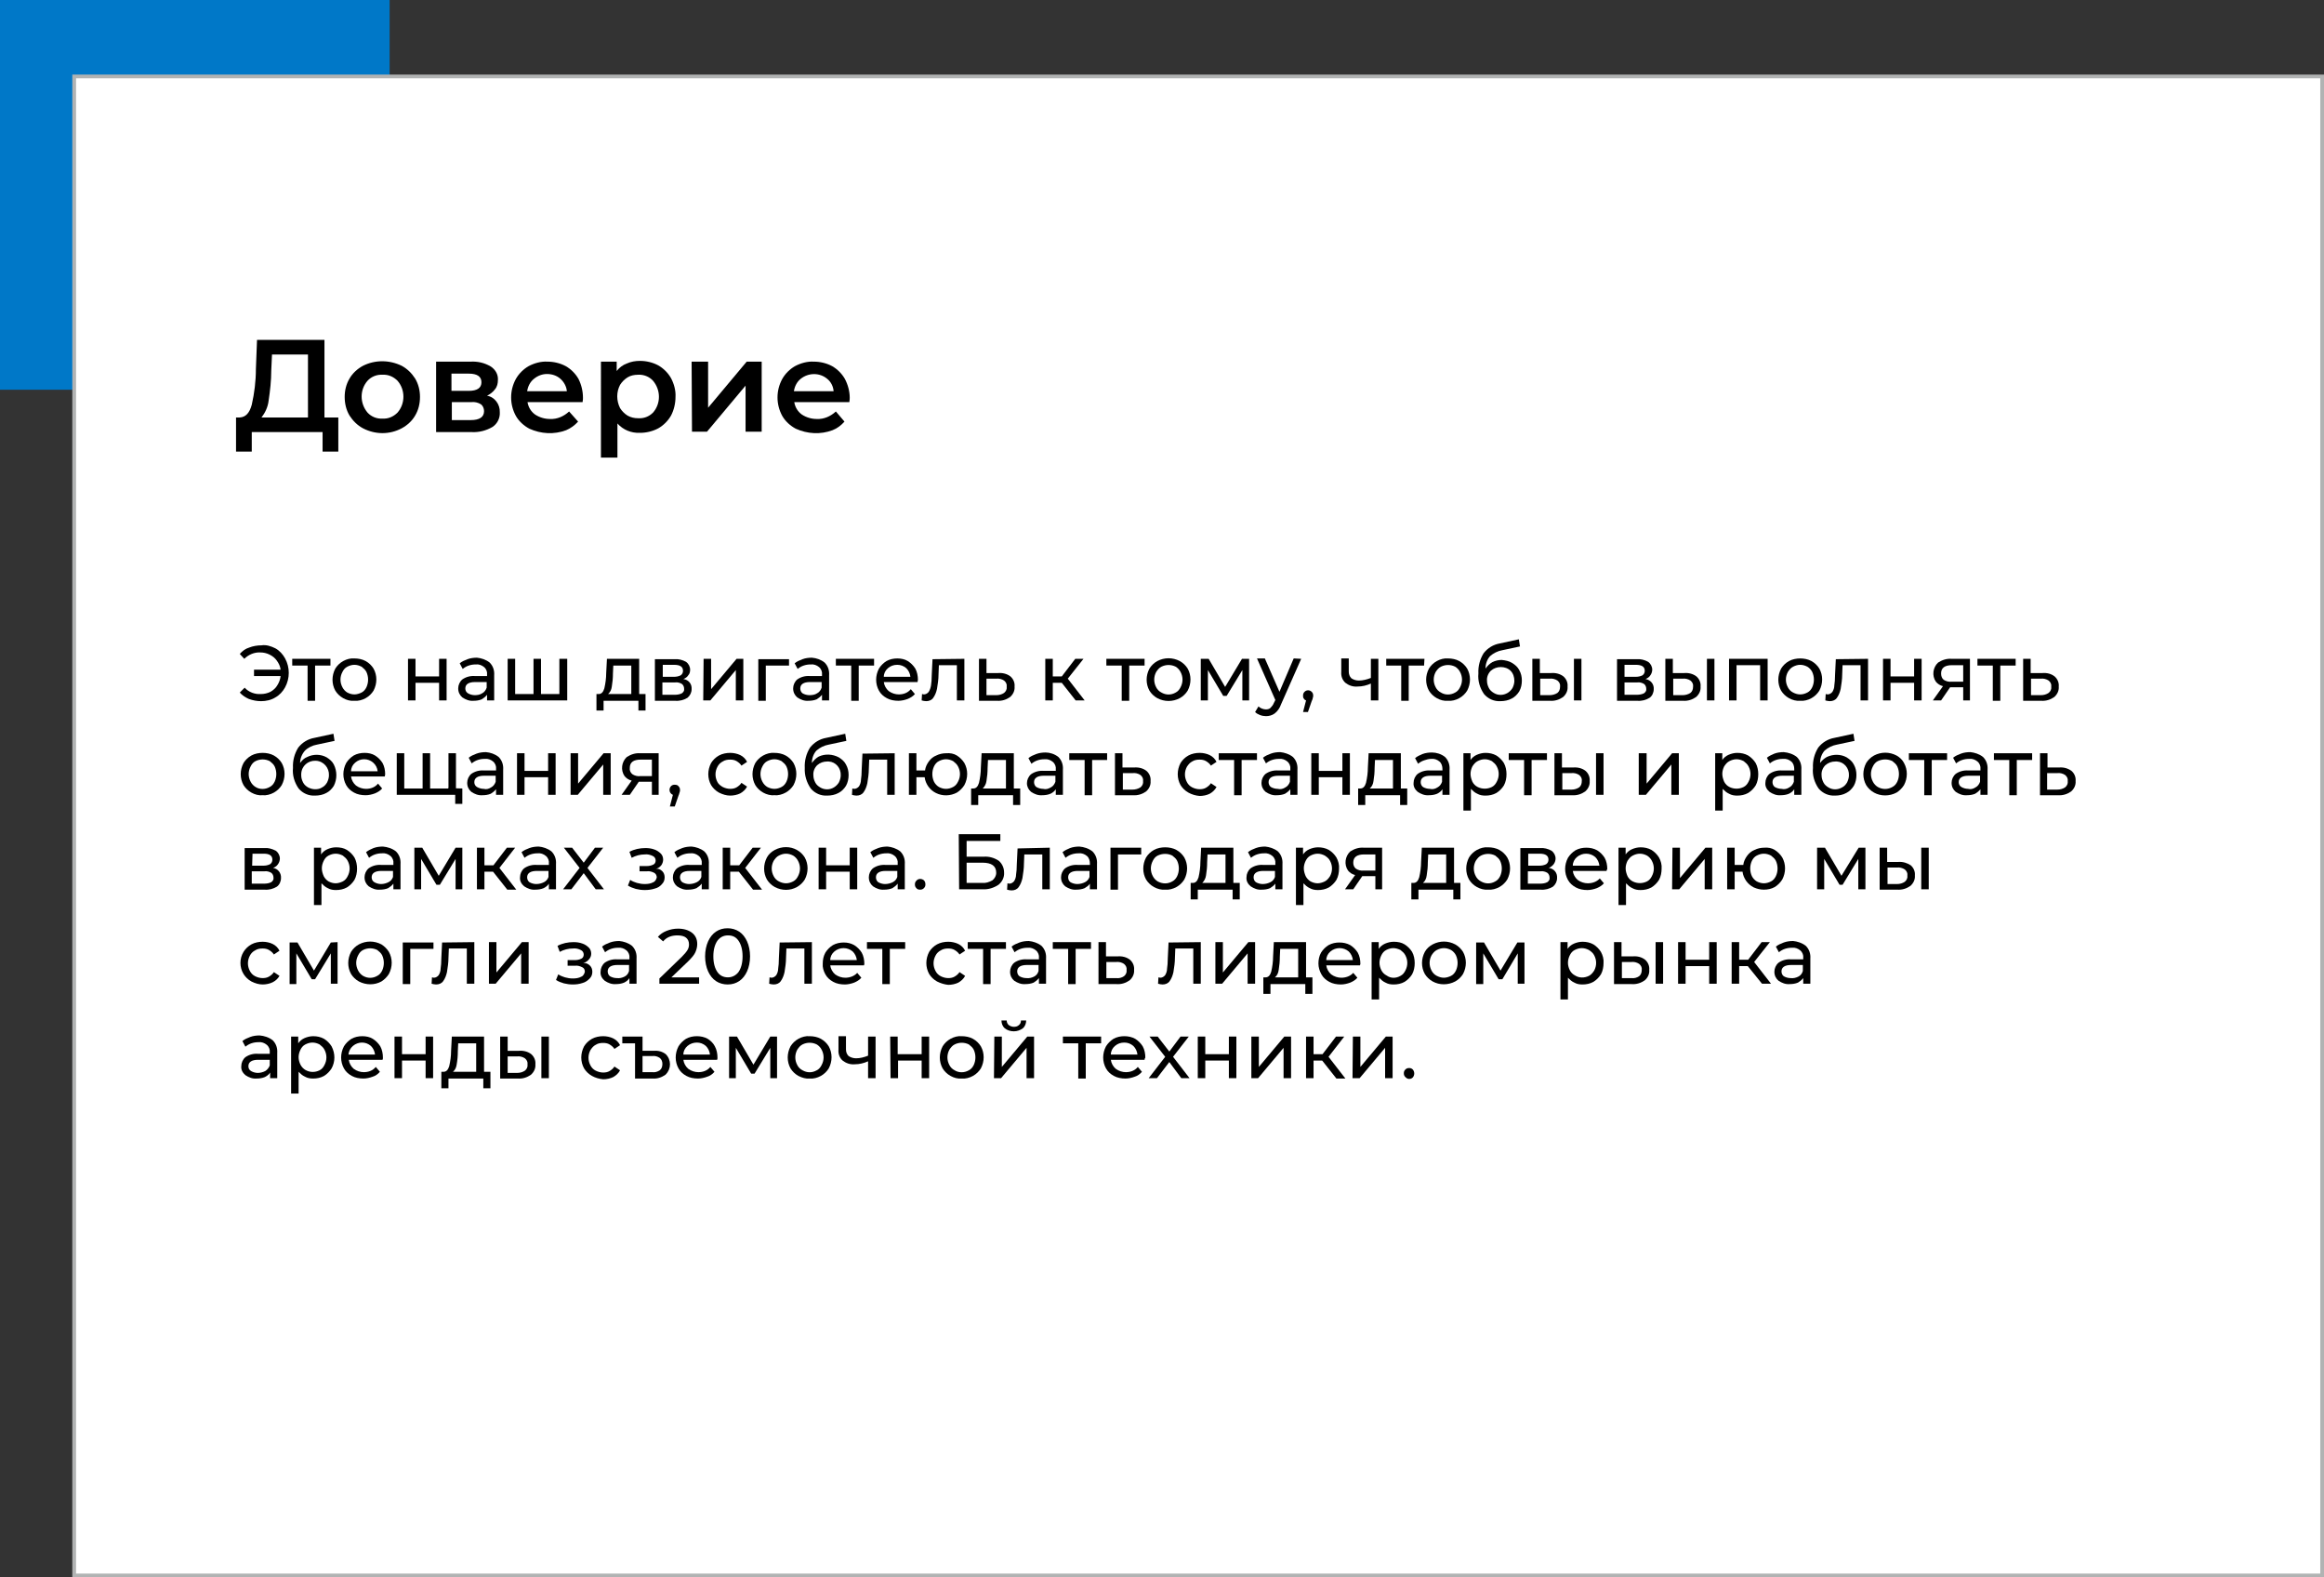 <?xml version="1.0" encoding="utf-8"?>
<!-- Generator: Adobe Illustrator 26.0.3, SVG Export Plug-In . SVG Version: 6.00 Build 0)  -->
<svg version="1.1" id="Слой_1" xmlns="http://www.w3.org/2000/svg" xmlns:xlink="http://www.w3.org/1999/xlink" x="0px" y="0px"
	 viewBox="0 0 620.3 420.9" style="enable-background:new 0 0 620.3 420.9;" xml:space="preserve">
<rect x="0" y="0" width="620.3" height="420.9" fill="#333333" stroke="none"/>
<style type="text/css">
	.st0{fill:#0078C8;}
	.st1{fill:#FFFFFF;stroke:#B1B3B3;stroke-miterlimit:10;}
	.st2{display:none;}
	.st3{display:inline;}
</style>
<g id="Слой_2_00000055671414319936658560000009679568360593330587_">
	<g id="Слой_1-2">
		<rect class="st0" width="104" height="104"/>
		<rect x="19.8" y="20.4" class="st1" width="600" height="400"/>
		<path d="M90.3,111.4v9.1h-4.2v-5.2H67.2v5.2H63v-9.1h1c1.6-0.1,2.6-1.2,3.2-3.4c0.7-3.1,1.1-6.3,1.1-9.5l0.3-7.8h18v20.7
			C86.6,111.4,90.3,111.4,90.3,111.4z M71.7,106.9c-0.2,1.7-0.9,3.2-1.9,4.5h12.4V94.6h-9.6l-0.2,4.3
			C72.4,101.6,72.1,104.2,71.7,106.9z"/>
		<path d="M96.9,114.3c-1.5-0.8-2.7-2-3.6-3.4c-0.9-1.5-1.3-3.2-1.3-5c0-1.7,0.4-3.4,1.3-4.9c0.8-1.4,2.1-2.6,3.6-3.4
			c3.2-1.6,7-1.6,10.3,0c1.5,0.8,2.7,2,3.6,3.4c0.9,1.5,1.3,3.2,1.3,4.9c0,1.8-0.4,3.5-1.3,5c-0.8,1.4-2.1,2.6-3.6,3.4
			C104,116,100.2,116,96.9,114.3L96.9,114.3z M106.1,110.1c2.1-2.4,2.1-6.1,0-8.5c-1.1-1.1-2.5-1.7-4-1.6c-1.5-0.1-3,0.5-4,1.6
			c-2.1,2.4-2.1,6,0,8.5c1,1.1,2.5,1.7,4,1.6C103.6,111.8,105,111.2,106.1,110.1z"/>
		<path d="M133.4,110c0.1,1.5-0.6,3-1.9,3.9c-1.7,1-3.6,1.5-5.6,1.4h-9.5V96.5h9.2c1.9-0.1,3.7,0.3,5.4,1.3c1.2,0.8,2,2.1,1.9,3.6
			c0,0.9-0.2,1.8-0.8,2.5c-0.5,0.7-1.3,1.3-2.1,1.7C132,105.9,133.5,107.9,133.4,110z M120.5,104.3h4.6c2.3,0,3.4-0.8,3.4-2.3
			s-1.1-2.3-3.4-2.3h-4.6V104.3z M129.2,109.7c0-0.7-0.3-1.4-0.8-1.8c-0.8-0.5-1.7-0.7-2.6-0.6h-5.2v4.8h5
			C128,112.1,129.2,111.3,129.2,109.7z"/>
		<path d="M155.5,107.3h-14.7c0.2,1.3,0.9,2.5,2,3.3c1.2,0.8,2.6,1.2,4,1.2c1.9,0.1,3.7-0.7,5.1-2l2.4,2.7c-0.9,1-2,1.8-3.2,2.3
			c-3.2,1.2-6.7,1-9.8-0.4c-1.5-0.8-2.8-2-3.6-3.4c-1.7-3.1-1.7-6.8,0-9.9c0.8-1.4,2-2.6,3.4-3.4c1.5-0.8,3.3-1.3,5-1.2
			c1.7,0,3.4,0.4,4.9,1.2c1.4,0.8,2.6,2,3.4,3.4c0.8,1.6,1.2,3.3,1.2,5.1C155.6,106.3,155.6,106.7,155.5,107.3z M142.5,101.1
			c-1,0.8-1.6,2-1.8,3.3h10.6c-0.1-1.3-0.8-2.5-1.7-3.3c-1-0.9-2.3-1.3-3.6-1.3C144.8,99.8,143.6,100.2,142.5,101.1L142.5,101.1z"/>
		<path d="M175.7,97.5c1.4,0.8,2.6,2,3.4,3.4c0.8,1.5,1.3,3.3,1.2,5c0,1.7-0.4,3.5-1.2,5c-0.8,1.4-2,2.6-3.4,3.4
			c-1.5,0.8-3.2,1.2-4.9,1.2c-2.3,0.1-4.5-0.8-6-2.5v9.1h-4.4V96.5h4.2V99c0.7-0.9,1.6-1.6,2.7-2c1.1-0.5,2.3-0.7,3.5-0.7
			C172.5,96.3,174.2,96.7,175.7,97.5z M174.3,110.1c2.1-2.4,2.1-6,0-8.5c-1-1.1-2.5-1.7-4-1.6c-1,0-2,0.2-2.8,0.7s-1.5,1.2-2,2
			c-1,1.9-1,4.2,0,6.2c0.5,0.8,1.2,1.5,2,2c0.9,0.5,1.8,0.7,2.8,0.7C171.8,111.7,173.2,111.2,174.3,110.1z"/>
		<path d="M184.6,96.5h4.4v12.3l10.3-12.3h4v18.7H199v-12.3l-10.3,12.3h-4L184.6,96.5z"/>
		<path d="M226.7,107.3H212c0.2,1.3,0.9,2.5,2,3.3c1.2,0.8,2.6,1.2,4,1.2c1.9,0.1,3.7-0.7,5.1-2l2.3,2.7c-0.9,1-1.9,1.8-3.2,2.3
			c-3.2,1.2-6.7,1-9.8-0.4c-1.5-0.8-2.8-2-3.6-3.4c-1.7-3.1-1.7-6.8,0-9.9c0.8-1.4,2-2.6,3.4-3.4c1.5-0.8,3.3-1.3,5-1.2
			c1.7,0,3.4,0.4,4.9,1.2c1.4,0.8,2.6,2,3.4,3.4c0.8,1.5,1.3,3.3,1.3,5C226.8,106.3,226.8,106.7,226.7,107.3z M213.7,101.1
			c-1,0.8-1.6,2-1.8,3.3h10.6c-0.1-1.3-0.7-2.5-1.7-3.3C218.8,99.4,215.8,99.4,213.7,101.1L213.7,101.1z"/>
		<path d="M73.5,173c1.1,0.6,2,1.6,2.6,2.7c1.3,2.4,1.3,5.3,0,7.7c-0.6,1.1-1.5,2.1-2.6,2.7c-1.1,0.7-2.5,1-3.8,1
			c-1.1,0-2.2-0.2-3.3-0.6c-0.9-0.4-1.8-1-2.4-1.7l1.3-1.3c1.1,1.2,2.7,1.8,4.3,1.7c0.9,0,1.8-0.2,2.6-0.6c0.7-0.4,1.4-1,1.8-1.7
			c0.5-0.8,0.8-1.6,0.9-2.5h-7.1v-1.7h7.1c-0.1-0.9-0.5-1.7-1-2.4s-1.1-1.2-1.9-1.6c-0.8-0.4-1.6-0.6-2.5-0.6
			c-1.6-0.1-3.2,0.6-4.3,1.7l-1.2-1.3c0.7-0.8,1.5-1.4,2.5-1.7c1-0.4,2.2-0.6,3.3-0.6C71,172,72.3,172.4,73.5,173z"/>
		<path d="M88.2,177.6h-4.1v9.4h-2v-9.4H78v-1.8h10.2V177.6z"/>
		<path d="M91.6,186.3c-0.9-0.5-1.6-1.2-2.1-2c-1-1.8-1-4,0-5.9c0.5-0.8,1.2-1.5,2.1-2s2-0.8,3-0.7c1,0,2.1,0.2,3,0.7s1.6,1.2,2.1,2
			c1,1.8,1,4,0,5.9c-0.5,0.8-1.2,1.5-2.1,2s-2,0.8-3,0.7C93.5,187.1,92.5,186.8,91.6,186.3z M96.5,184.8c0.6-0.3,1-0.8,1.3-1.4
			c0.6-1.3,0.6-2.8,0-4.1c-0.3-0.6-0.8-1-1.3-1.4c-0.6-0.3-1.2-0.5-1.9-0.5c-0.7,0-1.3,0.2-1.9,0.5s-1,0.8-1.3,1.4
			c-0.7,1.3-0.7,2.8,0,4.1c0.3,0.6,0.8,1.1,1.3,1.4c0.6,0.3,1.2,0.5,1.9,0.5C95.2,185.3,95.9,185.1,96.5,184.8z"/>
		<path d="M108.9,175.8h2v4.7h6.3v-4.7h2v11.1h-2v-4.7h-6.3v4.7h-2V175.8z"/>
		<path d="M130.7,176.8c0.9,0.9,1.3,2.1,1.2,3.4v6.7H130v-1.5c-0.4,0.5-0.9,0.9-1.4,1.2c-0.7,0.3-1.5,0.4-2.2,0.4
			c-1.1,0.1-2.1-0.3-3-0.9c-0.7-0.6-1.1-1.4-1.1-2.4c0-0.9,0.4-1.8,1.1-2.4c1-0.7,2.2-1,3.4-0.9h3.2V180c0.1-0.7-0.2-1.5-0.8-2
			s-1.4-0.8-2.2-0.7c-0.7,0-1.3,0.1-1.9,0.3s-1.1,0.5-1.6,0.9l-0.8-1.5c0.6-0.5,1.3-0.8,2.1-1.1c0.8-0.3,1.7-0.4,2.5-0.4
			C128.4,175.6,129.7,176,130.7,176.8z M128.7,185c0.6-0.3,1-0.9,1.2-1.5V182h-3.1c-1.7,0-2.6,0.6-2.6,1.7c0,0.5,0.2,1,0.7,1.3
			s1.2,0.5,1.8,0.5C127.4,185.5,128.1,185.4,128.7,185L128.7,185z"/>
		<path d="M151.4,175.8v11.1h-15.9v-11.1h2v9.4h4.9v-9.4h2v9.4h4.9v-9.4H151.4z"/>
		<path d="M172.3,185.2v4.4h-1.9V187h-9.3v2.6h-1.9v-4.4h0.6c0.7,0,1.2-0.5,1.5-1.5c0.3-1.3,0.5-2.7,0.5-4.1l0.2-3.8h8.6v9.4H172.3z
			 M163.3,183.2c-0.1,0.8-0.4,1.5-1,2h6.2v-7.6h-4.8l-0.1,2.1C163.6,180.9,163.5,182,163.3,183.2L163.3,183.2z"/>
		<path d="M184.6,183.9c0,0.9-0.4,1.7-1.1,2.3c-1,0.6-2.1,0.9-3.3,0.8h-5.4v-11.1h5.2c1.1-0.1,2.2,0.2,3.1,0.7
			c0.7,0.5,1.1,1.3,1.1,2.1c0,0.5-0.1,1.1-0.5,1.5c-0.3,0.5-0.8,0.8-1.3,1C183.8,181.4,184.7,182.5,184.6,183.9z M176.9,180.6h3
			c0.6,0,1.2-0.1,1.8-0.4c0.4-0.3,0.6-0.7,0.6-1.2c0-1.1-0.8-1.6-2.4-1.6h-3L176.9,180.6L176.9,180.6z M182,185
			c0.4-0.3,0.7-0.7,0.6-1.2c0-0.5-0.2-1-0.6-1.3c-0.5-0.3-1.2-0.5-1.8-0.4h-3.4v3.3h3.2C180.8,185.4,181.4,185.3,182,185z"/>
		<path d="M187.8,175.8h2v8.1l6.8-8.1h1.8v11.1h-2v-8.1l-6.8,8.1h-1.9L187.8,175.8L187.8,175.8z"/>
		<path d="M210.6,177.6h-6.2v9.4h-2v-11.1h8.2V177.6z"/>
		<path d="M220.1,176.8c0.9,0.9,1.3,2.1,1.2,3.4v6.7h-1.9v-1.5c-0.4,0.5-0.9,0.9-1.4,1.2c-0.7,0.3-1.5,0.4-2.2,0.4
			c-1.1,0.1-2.1-0.3-3-0.9c-0.7-0.6-1.1-1.4-1.1-2.4c0-0.9,0.4-1.8,1.1-2.4c1-0.7,2.2-1,3.4-0.9h3.2V180c0.1-0.7-0.2-1.5-0.8-2
			s-1.4-0.8-2.2-0.7c-0.7,0-1.3,0.1-1.9,0.3c-0.6,0.2-1.1,0.5-1.6,0.9l-0.8-1.5c0.6-0.5,1.3-0.8,2.1-1.1s1.7-0.4,2.5-0.4
			C217.9,175.6,219.1,176,220.1,176.8z M218.1,185c0.6-0.3,1-0.9,1.2-1.5V182h-3.1c-1.7,0-2.6,0.6-2.6,1.7c0,0.5,0.2,1,0.6,1.3
			c0.5,0.3,1.2,0.5,1.8,0.5C216.8,185.5,217.5,185.4,218.1,185L218.1,185z"/>
		<path d="M233.3,177.6h-4.1v9.4h-2v-9.4h-4.1v-1.8h10.2L233.3,177.6z"/>
		<path d="M244.9,182h-9c0.1,0.9,0.6,1.8,1.3,2.4c0.8,0.6,1.8,0.9,2.7,0.9c1.2,0,2.4-0.4,3.2-1.4l1.1,1.3c-0.5,0.6-1.2,1-1.9,1.3
			c-0.8,0.3-1.7,0.5-2.5,0.5c-1.1,0-2.2-0.2-3.1-0.7c-0.9-0.5-1.6-1.1-2.1-2c-1-1.8-1-4,0-5.9c0.5-0.8,1.2-1.5,2-2
			c0.9-0.5,1.9-0.7,2.9-0.7s2,0.2,2.8,0.7s1.5,1.2,2,2c0.5,0.9,0.7,2,0.7,3C245,181.6,244.9,181.8,244.9,182z M237,178.3
			c-0.7,0.6-1.1,1.4-1.1,2.3h7.1c-0.1-0.9-0.5-1.7-1.1-2.3c-0.7-0.6-1.5-0.9-2.4-0.9C238.5,177.4,237.7,177.7,237,178.3z"/>
		<path d="M257.4,175.8v11.1h-2v-9.4h-4.8l-0.1,2.5c0,1.3-0.2,2.5-0.4,3.8c-0.2,0.9-0.5,1.7-1,2.4c-0.4,0.6-1.1,0.9-1.9,0.9
			c-0.4,0-0.8-0.1-1.2-0.2l0.1-1.7c0.2,0,0.3,0.1,0.5,0.1c0.5,0,1-0.3,1.3-0.7c0.3-0.5,0.5-1.1,0.6-1.7c0.1-0.7,0.2-1.6,0.2-2.9
			l0.2-4.1L257.4,175.8z"/>
		<path d="M269.7,180.5c0.8,0.7,1.2,1.7,1.1,2.7c0.1,1.1-0.4,2.1-1.2,2.8c-1,0.7-2.2,1.1-3.5,1h-4.8v-11.2h2v3.8h3.1
			C267.6,179.5,268.8,179.8,269.7,180.5z M268,184.9c0.5-0.4,0.8-1,0.7-1.7c0.1-0.6-0.2-1.2-0.7-1.6c-0.6-0.4-1.4-0.6-2.1-0.5h-2.6
			v4.4h2.6C266.7,185.5,267.4,185.3,268,184.9z"/>
		<path d="M283.4,182.2H281v4.7h-2v-11.1h2v4.7h2.4l3.6-4.7h2.2l-4.2,5.3l4.5,5.8h-2.4L283.4,182.2z"/>
		<path d="M305.5,177.6h-4.1v9.4h-2v-9.4h-4.1v-1.8h10.2V177.6z"/>
		<path d="M308.9,186.3c-0.9-0.5-1.6-1.2-2.1-2c-1-1.8-1-4,0-5.9c0.5-0.8,1.2-1.5,2.1-2c1.9-1,4.1-1,6,0c0.9,0.5,1.6,1.2,2.1,2
			c1,1.8,1,4,0,5.9c-0.5,0.8-1.2,1.5-2.1,2C313,187.3,310.8,187.3,308.9,186.3z M313.8,184.8c0.6-0.3,1-0.8,1.3-1.4
			c0.7-1.3,0.7-2.8,0-4.1c-0.3-0.6-0.8-1.1-1.3-1.4c-1.2-0.6-2.6-0.6-3.8,0c-0.6,0.3-1,0.8-1.4,1.4c-0.7,1.3-0.7,2.8,0,4.1
			c0.3,0.6,0.8,1.1,1.4,1.4C311.2,185.5,312.6,185.5,313.8,184.8L313.8,184.8z"/>
		<path d="M333.4,175.8v11.1h-1.8v-8.1l-4.2,6.9h-0.9l-4.1-6.9v8.1h-1.9v-11.1h2.1l4.4,7.5l4.5-7.5H333.4z"/>
		<path d="M347.3,175.8l-5.4,12.2c-0.3,0.9-0.9,1.8-1.7,2.4c-0.7,0.5-1.5,0.7-2.3,0.7c-0.5,0-1.1-0.1-1.6-0.3s-0.9-0.4-1.3-0.8
			l0.9-1.5c0.5,0.5,1.3,0.8,2,0.8c0.4,0,0.9-0.1,1.2-0.4c0.4-0.4,0.7-0.8,0.9-1.3l0.4-0.8l-4.9-11.1h2.1l3.9,8.9l3.8-8.9
			L347.3,175.8z"/>
		<path d="M350.1,184.6c0.3,0.3,0.4,0.6,0.4,1c0,0.2,0,0.4-0.1,0.6c0,0.2-0.1,0.5-0.3,0.9l-1,2.9h-1.3l0.8-3.1
			c-0.3-0.1-0.5-0.3-0.6-0.5c-0.2-0.2-0.2-0.5-0.2-0.8c0-0.4,0.1-0.7,0.4-1s0.6-0.4,1-0.4C349.4,184.2,349.8,184.3,350.1,184.6z"/>
		<path d="M367.9,175.8v11.1h-2v-4.5c-1.1,0.5-2.3,0.8-3.6,0.8c-1.2,0.1-2.3-0.3-3.2-1c-0.8-0.7-1.2-1.8-1.1-2.9v-3.6h2v3.5
			c0,0.7,0.2,1.3,0.7,1.8c0.6,0.4,1.3,0.6,2,0.6c1.1,0,2.2-0.3,3.2-0.7v-5.1L367.9,175.8L367.9,175.8z"/>
		<path d="M380.1,177.6H376v9.4h-2v-9.4h-4v-1.8h10.2L380.1,177.6z"/>
		<path d="M383.5,186.3c-0.9-0.5-1.6-1.2-2.1-2c-1-1.8-1-4,0-5.9c0.5-0.8,1.2-1.5,2.1-2s2-0.8,3-0.7c1,0,2.1,0.2,3,0.7
			s1.6,1.2,2.1,2c1,1.8,1,4,0,5.9c-0.5,0.8-1.2,1.5-2.1,2s-2,0.8-3,0.7C385.4,187.1,384.4,186.8,383.5,186.3z M388.4,184.8
			c0.6-0.3,1-0.8,1.3-1.4c0.7-1.3,0.7-2.8,0-4.1c-0.3-0.6-0.8-1.1-1.3-1.4c-1.2-0.6-2.6-0.6-3.8,0c-0.6,0.3-1,0.8-1.4,1.4
			c-0.7,1.3-0.7,2.8,0,4.1c0.3,0.6,0.8,1.1,1.4,1.4C385.7,185.5,387.2,185.5,388.4,184.8z"/>
		<path d="M403.6,176.9c0.8,0.5,1.5,1.1,1.9,1.9c0.5,0.9,0.7,1.8,0.7,2.8s-0.2,2-0.7,2.9c-0.5,0.8-1.2,1.5-2,1.9
			c-0.9,0.5-2,0.7-3,0.7c-1.7,0.1-3.3-0.6-4.4-1.9c-1.1-1.6-1.7-3.5-1.5-5.5c-0.1-1.9,0.4-3.8,1.4-5.4c1.1-1.4,2.6-2.3,4.3-2.6
			l5.1-1.1l0.3,1.9l-4.7,1c-1.2,0.2-2.4,0.8-3.3,1.6c-0.8,0.9-1.2,2.1-1.2,3.3c0.5-0.7,1.1-1.3,1.8-1.7c0.8-0.4,1.7-0.6,2.5-0.6
			C401.8,176.2,402.8,176.4,403.6,176.9z M402.4,184.9c0.5-0.3,1-0.8,1.3-1.3c0.3-0.6,0.5-1.3,0.5-1.9c0-1-0.3-2-1-2.7s-1.7-1-2.6-1
			c-1,0-1.9,0.3-2.7,1c-0.7,0.7-1.1,1.7-1,2.7c0,0.7,0.2,1.3,0.5,1.9c0.3,0.6,0.8,1,1.3,1.3C399.8,185.6,401.2,185.6,402.4,184.9
			L402.4,184.9z"/>
		<path d="M417.3,180.5c0.8,0.7,1.2,1.7,1.1,2.7c0.1,1.1-0.4,2.1-1.2,2.8c-1,0.7-2.2,1.1-3.5,1H409v-11.2h2v3.8h3
			C415.2,179.5,416.4,179.8,417.3,180.5z M415.7,184.9c0.5-0.4,0.7-1,0.7-1.7c0.1-0.6-0.2-1.2-0.7-1.6c-0.6-0.4-1.4-0.6-2.1-0.5
			h-2.5v4.4h2.5C414.3,185.5,415.1,185.3,415.7,184.9L415.7,184.9z M420.1,175.8h2v11.1h-2V175.8z"/>
		<path d="M441.4,183.9c0,0.9-0.4,1.8-1.1,2.3c-1,0.6-2.1,0.9-3.3,0.8h-5.4v-11.1h5.2c1.1-0.1,2.2,0.2,3.1,0.7
			c0.7,0.5,1.1,1.3,1.1,2.1c0,0.5-0.2,1.1-0.5,1.5c-0.3,0.5-0.8,0.8-1.3,1C440.5,181.4,441.5,182.5,441.4,183.9z M433.6,180.6h3
			c0.6,0,1.2-0.1,1.8-0.4c0.4-0.3,0.6-0.7,0.6-1.2c0-1.1-0.8-1.6-2.4-1.6h-3V180.6z M438.8,185c0.4-0.3,0.7-0.7,0.6-1.2
			c0-0.5-0.2-1-0.6-1.3c-0.5-0.3-1.2-0.5-1.8-0.4h-3.4v3.3h3.2C437.5,185.4,438.2,185.3,438.8,185L438.8,185z"/>
		<path d="M452.8,180.5c0.8,0.7,1.2,1.7,1.1,2.7c0.1,1.1-0.4,2.1-1.2,2.8c-1,0.7-2.2,1.1-3.5,1h-4.7v-11.2h2v3.8h3
			C450.7,179.5,451.9,179.8,452.8,180.5z M451.2,184.9c0.5-0.4,0.7-1,0.7-1.7c0.1-0.6-0.2-1.2-0.7-1.6c-0.6-0.4-1.4-0.6-2.1-0.5
			h-2.5v4.4h2.5C449.8,185.5,450.6,185.3,451.2,184.9z M455.6,175.8h2v11.1h-2V175.8z"/>
		<path d="M471.8,175.8v11.1h-2v-9.4h-6.3v9.4h-2v-11.1H471.8z"/>
		<path d="M477.5,186.3c-0.9-0.5-1.6-1.2-2.1-2c-1-1.8-1-4,0-5.9c0.5-0.8,1.2-1.5,2.1-2s2-0.7,3-0.7s2.1,0.2,3,0.7s1.6,1.2,2.1,2
			c1,1.8,1,4,0,5.9c-0.5,0.8-1.2,1.5-2.1,2s-2,0.8-3,0.7C479.5,187.1,478.4,186.8,477.5,186.3z M482.4,184.8c0.6-0.3,1-0.8,1.3-1.4
			c0.6-1.3,0.6-2.8,0-4.1c-0.3-0.6-0.8-1.1-1.3-1.4c-0.6-0.3-1.2-0.5-1.9-0.5c-0.7,0-1.3,0.2-1.9,0.5s-1,0.8-1.4,1.4
			c-0.7,1.3-0.7,2.8,0,4.1c0.3,0.6,0.8,1.1,1.4,1.4c0.6,0.3,1.2,0.5,1.9,0.5C481.2,185.3,481.8,185.1,482.4,184.8z"/>
		<path d="M498.6,175.8v11.1h-2v-9.4h-4.8l-0.1,2.5c0,1.3-0.2,2.5-0.4,3.8c-0.2,0.9-0.5,1.7-1,2.4c-0.4,0.6-1.1,0.9-1.9,0.9
			c-0.4,0-0.8-0.1-1.2-0.2l0.1-1.7c0.2,0,0.3,0.1,0.5,0.1c0.5,0,1-0.3,1.3-0.7c0.3-0.5,0.5-1.1,0.5-1.7c0.1-0.7,0.2-1.6,0.2-2.9
			l0.2-4.1L498.6,175.8z"/>
		<path d="M502.6,175.8h2v4.7h6.3v-4.7h2v11.1h-2v-4.7h-6.3v4.7h-2L502.6,175.8z"/>
		<path d="M525.8,175.8v11.1H524v-3.5h-3.5l-2.4,3.5h-2.2l2.7-3.8c-0.8-0.2-1.4-0.6-1.9-1.2c-1.1-1.6-0.8-3.8,0.6-5.1
			c1.1-0.7,2.3-1.1,3.6-1H525.8z M518.8,181.4c0.6,0.4,1.4,0.6,2.1,0.5h3.1v-4.4h-3c-1.9,0-2.9,0.7-2.9,2.2
			C518.1,180.4,518.3,181,518.8,181.4z"/>
		<path d="M538,177.6h-4.1v9.4h-2v-9.4h-4.1v-1.8H538V177.6z"/>
		<path d="M548.4,180.5c0.8,0.7,1.2,1.7,1.1,2.7c0.1,1.1-0.4,2.1-1.2,2.8c-1,0.7-2.2,1.1-3.5,1H540v-11.2h2v3.8h3.1
			C546.4,179.5,547.5,179.8,548.4,180.5z M546.8,184.9c0.5-0.4,0.8-1,0.7-1.7c0.1-0.6-0.2-1.2-0.7-1.6c-0.6-0.4-1.4-0.6-2.1-0.5
			h-2.6v4.4h2.6C545.5,185.5,546.2,185.3,546.8,184.9z"/>
		<path d="M67.1,211.5c-0.9-0.5-1.6-1.2-2.1-2c-1-1.8-1-4,0-5.9c0.5-0.8,1.2-1.5,2.1-2s2-0.7,3-0.7s2.1,0.2,3,0.7s1.6,1.2,2.1,2
			c1,1.8,1,4,0,5.9c-0.5,0.8-1.2,1.5-2.1,2s-2,0.8-3,0.7C69,212.3,68,212,67.1,211.5z M72,210c0.6-0.3,1-0.8,1.3-1.4
			c0.6-1.3,0.6-2.8,0-4.1c-0.3-0.6-0.8-1-1.3-1.4c-1.2-0.6-2.6-0.6-3.8,0c-0.6,0.3-1,0.8-1.3,1.4c-0.7,1.3-0.7,2.8,0,4.1
			c0.3,0.6,0.8,1.1,1.3,1.4C69.3,210.7,70.8,210.7,72,210z"/>
		<path d="M87.2,202.1c0.8,0.5,1.5,1.1,1.9,1.9c0.9,1.8,0.9,3.9,0,5.7c-0.5,0.8-1.2,1.5-2,1.9c-0.9,0.5-2,0.7-3,0.7
			c-1.7,0.1-3.3-0.6-4.4-1.9c-1.1-1.6-1.7-3.5-1.5-5.5c-0.1-1.9,0.4-3.8,1.4-5.4c1.1-1.4,2.6-2.3,4.3-2.6l5.1-1.1l0.3,1.9l-4.7,1
			c-1.2,0.2-2.4,0.8-3.2,1.6c-0.8,0.9-1.3,2.1-1.3,3.3c0.5-0.7,1.1-1.3,1.9-1.6C83.6,201.2,85.6,201.2,87.2,202.1L87.2,202.1z
			 M86,210.1c0.6-0.3,1-0.8,1.3-1.3c0.3-0.6,0.5-1.3,0.5-1.9c0.1-2-1.4-3.8-3.5-3.9s-3.8,1.4-3.9,3.5c0,0.1,0,0.3,0,0.4
			c0,0.7,0.2,1.3,0.5,1.9c0.3,0.6,0.8,1,1.3,1.3c0.6,0.3,1.2,0.5,1.9,0.5C84.8,210.6,85.4,210.5,86,210.1z"/>
		<path d="M102.7,207.2h-9c0.1,0.9,0.6,1.8,1.3,2.4c0.8,0.6,1.8,0.9,2.7,0.9c1.2,0,2.4-0.4,3.2-1.4l1.1,1.3c-0.5,0.6-1.2,1-1.9,1.3
			c-0.8,0.3-1.7,0.5-2.5,0.5c-1.1,0-2.2-0.2-3.1-0.7s-1.6-1.1-2.1-2c-1-1.8-1-4,0-5.9c0.5-0.8,1.2-1.5,2-2c0.9-0.5,1.9-0.7,2.9-0.7
			s2,0.2,2.8,0.7s1.5,1.2,2,2c0.5,0.9,0.7,2,0.7,3C102.8,206.9,102.7,207,102.7,207.2z M94.8,203.5c-0.7,0.6-1.1,1.4-1.1,2.3h7.1
			c-0.1-0.9-0.5-1.7-1.2-2.3s-1.5-0.9-2.4-0.9S95.5,202.9,94.8,203.5z"/>
		<path d="M121.7,201v11.1h-15.8V201h2v9.4h4.9V201h2v9.4h4.9V201H121.7z M123.4,210.4v4.1h-1.9v-2.4h-1.9v-1.8L123.4,210.4
			L123.4,210.4z"/>
		<path d="M133.1,202c0.9,0.9,1.3,2.1,1.2,3.4v6.7h-1.9v-1.5c-0.4,0.5-0.9,0.9-1.4,1.2c-0.7,0.3-1.5,0.4-2.2,0.4
			c-1.1,0.1-2.1-0.3-3-0.9c-0.7-0.6-1.1-1.4-1.1-2.4c0-0.9,0.4-1.8,1.1-2.4c1-0.7,2.2-1,3.4-0.9h3.2v-0.4c0.1-0.7-0.2-1.5-0.8-2
			s-1.4-0.8-2.2-0.7c-0.7,0-1.3,0.1-1.9,0.3s-1.1,0.5-1.6,0.9l-0.8-1.5c0.6-0.5,1.3-0.8,2.1-1.1s1.7-0.4,2.5-0.4
			C130.9,200.8,132.1,201.2,133.1,202z M131.1,210.1c0.6-0.3,1-0.9,1.2-1.5V207h-3.1c-1.7,0-2.6,0.6-2.6,1.7c0,0.5,0.2,1,0.7,1.3
			s1.2,0.5,1.8,0.5C129.8,210.7,130.5,210.5,131.1,210.1L131.1,210.1z"/>
		<path d="M138,201h2v4.7h6.3V201h2v11.1h-2v-4.7H140v4.7h-2V201z"/>
		<path d="M152.3,201h2v8.1l6.8-8.1h1.9v11.1h-2V204l-6.8,8.1h-1.9V201z"/>
		<path d="M175.8,201v11.1H174v-3.5h-3.5l-2.4,3.5h-2.2l2.7-3.8c-0.8-0.2-1.4-0.6-1.9-1.2c-1.1-1.6-0.8-3.8,0.6-5.1
			c1.1-0.7,2.3-1.1,3.6-1H175.8z M168.8,206.6c0.6,0.4,1.4,0.6,2.1,0.5h3.1v-4.4h-3c-1.9,0-2.9,0.7-2.9,2.2
			C168,205.6,168.3,206.2,168.8,206.6z"/>
		<path d="M181.1,209.8c0.3,0.3,0.4,0.6,0.4,1c0,0.2,0,0.4-0.1,0.6c-0.1,0.2-0.1,0.5-0.3,0.9l-1,2.9h-1.3l0.8-3.1
			c-0.5-0.2-0.9-0.7-0.9-1.3c0-0.7,0.5-1.4,1.3-1.4h0.1C180.5,209.4,180.9,209.5,181.1,209.8z"/>
		<path d="M191.9,211.5c-0.9-0.5-1.6-1.2-2.1-2c-1-1.8-1-4,0-5.9c0.5-0.8,1.2-1.5,2.1-2c0.9-0.5,2-0.7,3-0.7c0.9,0,1.9,0.2,2.7,0.6
			c0.8,0.4,1.4,1,1.8,1.8l-1.5,1c-0.3-0.5-0.8-0.9-1.3-1.2s-1.1-0.4-1.7-0.4c-0.7,0-1.4,0.1-2,0.5c-0.6,0.3-1.1,0.8-1.4,1.4
			c-0.7,1.3-0.7,2.8,0,4.1c0.3,0.6,0.9,1,1.4,1.3c0.6,0.3,1.3,0.5,2,0.5c0.6,0,1.2-0.1,1.7-0.4c0.5-0.3,1-0.7,1.3-1.2l1.5,1
			c-0.4,0.8-1.1,1.4-1.8,1.8c-0.8,0.4-1.8,0.6-2.7,0.6C193.9,212.3,192.9,212,191.9,211.5z"/>
		<path d="M203.7,211.5c-0.9-0.5-1.6-1.2-2.1-2c-1-1.8-1-4,0-5.9c0.5-0.8,1.2-1.5,2.1-2c0.9-0.5,2-0.8,3-0.7c1,0,2.1,0.2,3,0.7
			s1.6,1.2,2.1,2c1,1.8,1,4,0,5.9c-0.5,0.8-1.2,1.5-2.1,2c-0.9,0.5-2,0.8-3,0.7C205.7,212.3,204.6,212,203.7,211.5z M208.6,210
			c0.6-0.3,1-0.8,1.3-1.4c0.6-1.3,0.6-2.8,0-4.1c-0.3-0.6-0.8-1-1.3-1.4c-0.6-0.3-1.2-0.5-1.9-0.5s-1.3,0.2-1.9,0.5
			c-0.6,0.3-1,0.8-1.3,1.4c-0.7,1.3-0.7,2.8,0,4.1c0.3,0.6,0.8,1.1,1.3,1.4c0.6,0.3,1.2,0.5,1.9,0.5
			C207.4,210.5,208,210.3,208.6,210L208.6,210z"/>
		<path d="M223.9,202.1c0.8,0.5,1.5,1.1,1.9,1.9c0.5,0.9,0.7,1.8,0.7,2.8s-0.2,2-0.7,2.9c-0.5,0.8-1.2,1.5-2,1.9
			c-0.9,0.5-2,0.7-3,0.7c-1.7,0.1-3.3-0.6-4.4-1.9c-1.1-1.6-1.7-3.5-1.6-5.5c-0.1-1.9,0.4-3.8,1.4-5.4c1.1-1.4,2.6-2.3,4.3-2.6
			l5.1-1.1l0.3,1.9l-4.7,1c-1.2,0.2-2.4,0.8-3.3,1.6c-0.8,0.9-1.2,2.1-1.2,3.3c0.5-0.7,1.1-1.3,1.8-1.7
			C220.2,201.1,222.2,201.2,223.9,202.1L223.9,202.1z M222.6,210.1c0.5-0.3,1-0.8,1.3-1.3c0.3-0.6,0.5-1.3,0.5-1.9
			c0.1-1.9-1.3-3.6-3.2-3.7c-0.1,0-0.3,0-0.4,0c-1,0-1.9,0.3-2.7,1c-0.7,0.7-1.1,1.7-1,2.7c0,0.7,0.2,1.3,0.5,1.9
			c0.3,0.6,0.8,1,1.3,1.3C220,210.8,221.5,210.8,222.6,210.1L222.6,210.1z"/>
		<path d="M238.8,201v11.1h-2v-9.4H232l-0.1,2.5c0,1.3-0.2,2.5-0.4,3.8c-0.2,0.9-0.5,1.7-1,2.4c-0.4,0.6-1.1,0.9-1.9,0.9
			c-0.4,0-0.8-0.1-1.2-0.2l0.1-1.7c0.2,0,0.3,0.1,0.5,0.1c0.5,0,1-0.3,1.3-0.7c0.3-0.5,0.5-1.1,0.5-1.7c0.1-0.7,0.2-1.6,0.2-2.9
			l0.2-4.1L238.8,201z"/>
		<path d="M255.4,201.6c0.8,0.5,1.5,1.2,2,2c1,1.8,1,4,0,5.9c-0.5,0.8-1.2,1.5-2,2c-1.7,0.9-3.8,1-5.6,0.1c-0.8-0.4-1.5-1-2-1.7
			s-0.9-1.6-1-2.5h-2.2v4.7h-2V201h2v4.6h2.3c0.1-0.9,0.5-1.7,1-2.4s1.2-1.3,2-1.6c0.8-0.4,1.7-0.6,2.6-0.6
			C253.6,200.9,254.6,201.1,255.4,201.6z M254.4,210c0.6-0.3,1-0.8,1.3-1.4c0.7-1.3,0.7-2.8,0-4.1c-0.3-0.6-0.8-1-1.3-1.4
			c-0.6-0.3-1.2-0.5-1.9-0.5s-1.3,0.2-1.9,0.5c-0.6,0.3-1,0.8-1.3,1.4c-0.6,1.3-0.6,2.8,0,4.1c0.3,0.6,0.8,1.1,1.3,1.4
			c0.6,0.3,1.2,0.5,1.9,0.5S253.8,210.3,254.4,210L254.4,210z"/>
		<path d="M272.3,210.4v4.4h-1.9v-2.6h-9.3v2.6h-1.9v-4.4h0.6c0.7,0,1.2-0.5,1.5-1.5c0.3-1.3,0.5-2.7,0.5-4.1l0.2-3.8h8.6v9.4
			L272.3,210.4L272.3,210.4z M263.3,208.4c-0.1,0.8-0.5,1.5-1,2h6.2v-7.6h-4.8l-0.1,2.1C263.6,206.1,263.5,207.2,263.3,208.4
			L263.3,208.4z"/>
		<path d="M282.5,202c0.9,0.9,1.3,2.1,1.2,3.4v6.7h-1.9v-1.5c-0.3,0.5-0.8,0.9-1.4,1.2c-0.7,0.3-1.5,0.4-2.2,0.4
			c-1.1,0.1-2.1-0.3-3-0.9c-0.7-0.6-1.1-1.4-1.1-2.3c0-0.9,0.4-1.8,1.1-2.4c1-0.7,2.2-1,3.4-0.9h3.2v-0.4c0.1-0.7-0.2-1.5-0.8-2
			c-0.6-0.5-1.4-0.8-2.2-0.7c-0.7,0-1.3,0.1-1.9,0.3s-1.1,0.5-1.6,0.9l-0.8-1.5c0.6-0.5,1.3-0.8,2.1-1.1c0.8-0.3,1.7-0.4,2.5-0.4
			C280.2,200.8,281.5,201.2,282.5,202z M280.5,210.1c0.6-0.3,1-0.9,1.2-1.5V207h-3.1c-1.7,0-2.6,0.6-2.6,1.7c0,0.5,0.2,1,0.6,1.3
			c0.5,0.3,1.2,0.5,1.8,0.5C279.2,210.7,279.8,210.5,280.5,210.1L280.5,210.1z"/>
		<path d="M295.6,202.8h-4.1v9.4h-2v-9.4h-4.1V201h10.1v1.8H295.6z"/>
		<path d="M306,205.7c0.8,0.7,1.2,1.7,1.1,2.7c0.1,1.1-0.4,2.1-1.2,2.8c-1,0.7-2.2,1.1-3.5,1h-4.8V201h2v3.8h3.1
			C303.9,204.7,305.1,205,306,205.7z M304.4,210.1c0.5-0.4,0.8-1,0.7-1.7c0.1-0.6-0.2-1.2-0.7-1.6c-0.6-0.4-1.4-0.6-2.1-0.5h-2.6
			v4.4h2.6C303,210.7,303.8,210.5,304.4,210.1L304.4,210.1z"/>
		<path d="M317.2,211.5c-0.9-0.5-1.6-1.2-2.1-2c-1-1.8-1-4,0-5.9c0.5-0.8,1.2-1.5,2.1-2s2-0.7,3-0.7c0.9,0,1.9,0.2,2.7,0.6
			c0.8,0.4,1.4,1,1.8,1.8l-1.5,1c-0.3-0.5-0.8-0.9-1.3-1.2s-1.1-0.4-1.7-0.4c-0.7,0-1.4,0.1-2,0.5c-0.6,0.3-1,0.8-1.4,1.4
			c-0.7,1.3-0.7,2.8,0,4.1c0.3,0.6,0.8,1.1,1.4,1.4c0.6,0.3,1.3,0.5,2,0.5c0.6,0,1.2-0.1,1.7-0.4c0.5-0.3,1-0.7,1.3-1.2l1.5,1
			c-0.4,0.8-1.1,1.4-1.8,1.8c-0.8,0.4-1.8,0.6-2.7,0.6C319.1,212.3,318.1,212,317.2,211.5z"/>
		<path d="M335.5,202.8h-4.1v9.4h-2v-9.4h-4.1V201h10.2V202.8z"/>
		<path d="M345.1,202c0.9,0.9,1.3,2.1,1.2,3.4v6.7h-1.9v-1.5c-0.4,0.5-0.9,0.9-1.4,1.2c-0.7,0.3-1.5,0.4-2.2,0.4
			c-1.1,0.1-2.1-0.3-3-0.9c-0.7-0.6-1.1-1.4-1.1-2.4c0-0.9,0.4-1.8,1.1-2.4c1-0.7,2.2-1,3.4-0.9h3.2v-0.4c0.1-0.7-0.2-1.5-0.8-2
			c-0.6-0.5-1.4-0.8-2.2-0.7c-0.7,0-1.3,0.1-1.9,0.3s-1.1,0.5-1.6,0.9l-0.8-1.5c0.6-0.5,1.3-0.8,2.1-1.1c0.8-0.3,1.7-0.4,2.5-0.4
			C342.8,200.8,344.1,201.2,345.1,202z M343.1,210.1c0.6-0.3,1-0.9,1.2-1.5V207h-3.1c-1.7,0-2.6,0.6-2.6,1.7c0,0.5,0.2,1,0.6,1.3
			c0.5,0.3,1.2,0.5,1.8,0.5C341.8,210.7,342.5,210.5,343.1,210.1L343.1,210.1z"/>
		<path d="M350,201h2v4.7h6.3V201h2v11.1h-2v-4.7H352v4.7h-2V201z"/>
		<path d="M375.6,210.4v4.4h-1.9v-2.6h-9.3v2.6h-1.9v-4.4h0.6c0.7,0,1.2-0.5,1.5-1.5c0.3-1.3,0.5-2.7,0.5-4.1l0.2-3.8h8.6v9.4
			L375.6,210.4z M366.6,208.4c-0.1,0.8-0.4,1.5-1,2h6.2v-7.6H367l-0.1,2.1C366.9,206.1,366.8,207.2,366.6,208.4L366.6,208.4z"/>
		<path d="M385.7,202c0.9,0.9,1.3,2.1,1.2,3.4v6.7H385v-1.5c-0.3,0.5-0.8,0.9-1.4,1.2c-0.7,0.3-1.5,0.4-2.2,0.4
			c-1.1,0.1-2.1-0.3-3-0.9c-0.7-0.6-1.2-1.4-1.1-2.4c0-0.9,0.4-1.8,1.1-2.4c1-0.7,2.2-1,3.4-0.9h3.2v-0.4c0-0.7-0.2-1.5-0.8-2
			c-0.6-0.5-1.4-0.8-2.2-0.7c-0.7,0-1.3,0.2-1.9,0.4s-1.1,0.5-1.6,0.9l-0.8-1.5c0.6-0.5,1.3-0.8,2-1.1c0.8-0.3,1.7-0.4,2.5-0.4
			C383.4,200.8,384.7,201.2,385.7,202z M383.7,210.1c0.6-0.3,1-0.9,1.2-1.5V207h-3.1c-1.7,0-2.6,0.6-2.6,1.7c0,0.5,0.2,1,0.6,1.3
			c0.5,0.3,1.2,0.5,1.8,0.5C382.4,210.7,383.1,210.5,383.7,210.1L383.7,210.1z"/>
		<path d="M399.4,201.6c0.8,0.5,1.5,1.2,2,2c0.5,0.9,0.7,2,0.7,3s-0.2,2.1-0.7,3c-0.5,0.8-1.2,1.5-2,2c-0.9,0.5-1.9,0.7-2.9,0.7
			c-0.8,0-1.5-0.1-2.2-0.5c-0.7-0.3-1.2-0.8-1.7-1.3v5.8h-2V201h1.9v1.8c0.4-0.6,1-1.1,1.7-1.4c0.7-0.3,1.5-0.5,2.3-0.5
			C397.5,200.9,398.5,201.1,399.4,201.6z M398.2,210c0.6-0.3,1-0.8,1.3-1.4c0.7-1.3,0.7-2.8,0-4.1c-0.3-0.6-0.8-1-1.3-1.4
			c-0.6-0.3-1.2-0.5-1.9-0.5c-0.7,0-1.3,0.2-1.9,0.5s-1,0.8-1.4,1.4c-0.3,0.6-0.5,1.3-0.5,2s0.2,1.4,0.5,2.1
			c0.3,0.6,0.8,1.1,1.4,1.4C395.6,210.6,397,210.6,398.2,210L398.2,210z"/>
		<path d="M412.9,202.8h-4.1v9.4h-2v-9.4h-4.1V201h10.2V202.8z"/>
		<path d="M423.2,205.7c0.8,0.7,1.2,1.7,1.1,2.7c0.1,1.1-0.4,2.1-1.2,2.8c-1,0.7-2.2,1.1-3.5,1h-4.7V201h2v3.8h3
			C421.1,204.7,422.3,205,423.2,205.7z M421.5,210.1c0.5-0.4,0.7-1,0.7-1.7c0.1-0.6-0.2-1.2-0.7-1.6c-0.6-0.4-1.4-0.6-2.1-0.5H417
			v4.4h2.5C420.2,210.7,420.9,210.5,421.5,210.1z M426,201h2v11.1h-2V201z"/>
		<path d="M437.5,201h2v8.1l6.8-8.1h1.8v11.1h-2V204l-6.8,8.1h-1.9V201H437.5z"/>
		<path d="M466.6,201.6c0.8,0.5,1.5,1.2,2,2c0.5,0.9,0.7,2,0.7,3s-0.2,2.1-0.7,3c-0.5,0.8-1.2,1.5-2,2c-0.9,0.5-1.9,0.7-2.9,0.7
			c-0.8,0-1.5-0.1-2.2-0.5c-0.7-0.3-1.2-0.8-1.7-1.3v5.8h-2V201h1.9v1.8c0.4-0.6,1-1.1,1.7-1.4c0.7-0.3,1.5-0.5,2.3-0.5
			C464.7,200.9,465.7,201.1,466.6,201.6z M465.4,210c0.6-0.3,1-0.8,1.3-1.4c0.7-1.3,0.7-2.8,0-4.1c-0.3-0.6-0.8-1-1.3-1.4
			c-0.6-0.3-1.2-0.5-1.9-0.5c-0.7,0-1.3,0.2-1.9,0.5s-1,0.8-1.4,1.4c-0.3,0.6-0.5,1.3-0.5,2s0.2,1.4,0.5,2.1
			c0.3,0.6,0.8,1.1,1.4,1.4C462.8,210.6,464.2,210.6,465.4,210L465.4,210z"/>
		<path d="M479.6,202c0.9,0.9,1.3,2.1,1.2,3.4v6.7h-1.9v-1.5c-0.3,0.5-0.8,0.9-1.4,1.2c-0.7,0.3-1.5,0.4-2.2,0.4
			c-1.1,0.1-2.1-0.3-3-0.9c-0.7-0.6-1.2-1.4-1.1-2.4c0-0.9,0.4-1.8,1.1-2.4c1-0.7,2.2-1,3.4-0.9h3.2v-0.4c0-0.7-0.2-1.5-0.8-2
			c-0.6-0.5-1.4-0.8-2.2-0.7c-0.7,0-1.3,0.1-1.9,0.3s-1.1,0.5-1.6,0.9l-0.8-1.5c0.6-0.5,1.3-0.8,2-1.1c0.8-0.3,1.7-0.4,2.5-0.4
			C477.3,200.8,478.6,201.2,479.6,202z M477.6,210.1c0.6-0.3,1-0.9,1.2-1.5V207h-3.1c-1.7,0-2.6,0.6-2.6,1.7c0,0.5,0.2,1,0.6,1.3
			c0.5,0.3,1.2,0.5,1.8,0.5C476.3,210.7,477,210.5,477.6,210.1L477.6,210.1z"/>
		<path d="M492.9,202.1c0.8,0.5,1.5,1.1,1.9,1.9c0.5,0.9,0.7,1.8,0.7,2.8s-0.2,2-0.7,2.9c-0.5,0.8-1.2,1.5-2,1.9
			c-0.9,0.5-2,0.7-3,0.7c-1.7,0.1-3.3-0.6-4.4-1.9c-1.1-1.6-1.7-3.5-1.5-5.5c-0.1-1.9,0.4-3.8,1.4-5.4c1.1-1.4,2.6-2.3,4.3-2.6
			l5.1-1.1l0.3,1.9l-4.7,1c-1.2,0.2-2.4,0.8-3.3,1.6c-0.8,0.9-1.2,2.1-1.2,3.3c0.5-0.7,1.1-1.2,1.8-1.6
			C489.3,201.2,491.3,201.2,492.9,202.1L492.9,202.1z M491.7,210.1c0.6-0.3,1-0.8,1.3-1.3c0.3-0.6,0.5-1.3,0.5-1.9
			c0.1-1.9-1.3-3.6-3.2-3.7c-0.1,0-0.3,0-0.4,0c-1,0-1.9,0.3-2.7,1c-0.7,0.7-1.1,1.7-1,2.7c0,0.7,0.2,1.3,0.5,1.9
			c0.3,0.6,0.8,1,1.3,1.3C489.1,210.8,490.5,210.8,491.7,210.1L491.7,210.1z"/>
		<path d="M500.2,211.5c-0.9-0.5-1.6-1.2-2.1-2c-1-1.8-1-4,0-5.9c0.5-0.8,1.2-1.5,2.1-2c1.9-1,4.1-1,6,0c0.9,0.5,1.6,1.2,2,2
			c1,1.8,1,4,0,5.9c-0.5,0.8-1.2,1.5-2,2C504.3,212.5,502,212.5,500.2,211.5z M505.1,210c0.6-0.3,1-0.8,1.3-1.4
			c0.6-1.3,0.6-2.8,0-4.1c-0.3-0.6-0.8-1-1.3-1.4c-1.2-0.6-2.6-0.6-3.9,0c-0.6,0.3-1,0.8-1.3,1.4c-0.7,1.3-0.7,2.8,0,4.1
			c0.3,0.6,0.8,1.1,1.3,1.4C502.4,210.7,503.9,210.7,505.1,210z"/>
		<path d="M519.7,202.8h-4.1v9.4h-2v-9.4h-4.1V201h10.2V202.8z"/>
		<path d="M529.3,202c0.9,0.9,1.3,2.1,1.2,3.4v6.7h-1.9v-1.5c-0.4,0.5-0.9,0.9-1.4,1.2c-0.7,0.3-1.5,0.4-2.2,0.4
			c-1.1,0.1-2.1-0.3-3-0.9c-0.7-0.6-1.1-1.4-1.1-2.4c0-0.9,0.4-1.8,1.1-2.4c1-0.7,2.2-1,3.4-0.9h3.2v-0.4c0.1-0.7-0.2-1.5-0.8-2
			s-1.4-0.8-2.2-0.7c-0.7,0-1.3,0.1-1.9,0.3c-0.6,0.2-1.1,0.5-1.6,0.9l-0.8-1.5c0.6-0.5,1.3-0.8,2.1-1.1s1.7-0.4,2.5-0.4
			C527,200.8,528.3,201.2,529.3,202z M527.3,210.1c0.6-0.3,1-0.9,1.2-1.5V207h-3.1c-1.7,0-2.6,0.6-2.6,1.7c0,0.5,0.2,1,0.7,1.3
			s1.2,0.5,1.8,0.5C526,210.7,526.7,210.5,527.3,210.1L527.3,210.1z"/>
		<path d="M542.4,202.8h-4.1v9.4h-2v-9.4h-4.1V201h10.2L542.4,202.8z"/>
		<path d="M552.9,205.7c0.8,0.7,1.2,1.7,1.1,2.7c0.1,1.1-0.4,2.1-1.2,2.8c-1,0.7-2.2,1.1-3.5,1h-4.8V201h2v3.8h3.1
			C550.8,204.7,551.9,205,552.9,205.7z M551.2,210.1c0.5-0.4,0.8-1,0.7-1.7c0.1-0.6-0.2-1.2-0.7-1.6c-0.6-0.4-1.4-0.6-2.1-0.5h-2.7
			v4.4h2.7C549.9,210.7,550.6,210.5,551.2,210.1z"/>
		<path d="M75,234.3c0,0.9-0.4,1.8-1.1,2.3c-1,0.6-2.1,0.9-3.3,0.8h-5.3v-11.1h5.2c1.1-0.1,2.1,0.2,3.1,0.7c0.7,0.5,1.1,1.3,1.1,2.1
			c0,0.5-0.2,1.1-0.5,1.5c-0.3,0.5-0.8,0.8-1.3,1C74.2,231.8,75.1,233,75,234.3z M67.3,231h3c0.6,0,1.2-0.1,1.8-0.4
			c0.4-0.3,0.6-0.7,0.6-1.2c0-1.1-0.8-1.6-2.3-1.6h-3L67.3,231L67.3,231z M72.4,235.4c0.4-0.3,0.7-0.7,0.6-1.2c0-0.5-0.2-1-0.6-1.3
			c-0.5-0.3-1.2-0.5-1.8-0.4h-3.4v3.3h3.2C71.2,235.8,71.8,235.7,72.4,235.4L72.4,235.4z"/>
		<path d="M92.6,226.8c0.8,0.5,1.5,1.2,2,2c0.5,0.9,0.7,2,0.7,3s-0.2,2.1-0.7,3c-0.5,0.8-1.2,1.5-2,2c-0.9,0.5-1.9,0.7-2.9,0.7
			c-0.8,0-1.5-0.1-2.2-0.5c-0.7-0.3-1.2-0.8-1.7-1.3v5.8h-2v-15.3h1.9v1.8c0.4-0.6,1-1.1,1.7-1.4c0.7-0.3,1.5-0.5,2.3-0.5
			C90.8,226.1,91.8,226.3,92.6,226.8z M91.5,235.2c0.6-0.3,1-0.8,1.3-1.4c0.7-1.3,0.7-2.8,0-4.1c-0.3-0.6-0.8-1-1.3-1.4
			c-0.6-0.3-1.2-0.5-1.9-0.5c-0.7,0-1.3,0.2-1.9,0.5s-1,0.8-1.3,1.4c-0.3,0.6-0.5,1.3-0.5,2s0.2,1.4,0.5,2.1
			c0.3,0.6,0.8,1.1,1.3,1.4c0.6,0.3,1.2,0.5,1.9,0.5C90.2,235.7,90.9,235.5,91.5,235.2z"/>
		<path d="M105.7,227.2c0.9,0.9,1.3,2.1,1.2,3.4v6.7H105v-1.5c-0.4,0.5-0.9,0.9-1.4,1.2c-0.7,0.3-1.5,0.4-2.2,0.4
			c-1.1,0.1-2.1-0.3-3-0.9c-0.7-0.6-1.1-1.4-1.1-2.4c0-0.9,0.4-1.8,1.1-2.4c1-0.7,2.2-1,3.4-0.9h3.2v-0.4c0.1-0.7-0.2-1.5-0.8-2
			c-0.6-0.5-1.4-0.8-2.2-0.7c-0.7,0-1.3,0.1-1.9,0.3s-1.1,0.5-1.6,0.9l-0.8-1.5c0.6-0.5,1.3-0.8,2-1.1c0.8-0.3,1.7-0.4,2.5-0.4
			C103.4,226,104.7,226.4,105.7,227.2z M103.7,235.4c0.6-0.3,1-0.8,1.2-1.4v-1.6h-3.1c-1.7,0-2.6,0.6-2.6,1.7c0,0.5,0.2,1,0.7,1.3
			s1.2,0.5,1.8,0.5C102.4,235.9,103.1,235.7,103.7,235.4L103.7,235.4z"/>
		<path d="M123.4,226.2v11.1h-1.8v-8.1l-4.2,6.9h-0.9l-4.1-6.9v8.1h-1.8v-11.1h2.1l4.4,7.5l4.5-7.5H123.4z"/>
		<path d="M131.6,232.6h-2.3v4.7h-2v-11.1h2v4.7h2.4l3.6-4.7h2.2l-4.2,5.4l4.5,5.8h-2.4L131.6,232.6z"/>
		<path d="M147.2,227.2c0.9,0.9,1.3,2.1,1.2,3.4v6.7h-1.9v-1.5c-0.3,0.5-0.8,0.9-1.4,1.2c-0.7,0.3-1.5,0.4-2.2,0.4
			c-1.1,0.1-2.1-0.3-3-0.9c-0.7-0.6-1.2-1.4-1.1-2.4c0-0.9,0.4-1.8,1.1-2.4c1-0.7,2.2-1,3.4-0.9h3.2v-0.4c0.1-0.7-0.2-1.5-0.8-2
			s-1.4-0.8-2.2-0.7c-0.7,0-1.3,0.1-1.9,0.3c-0.6,0.2-1.1,0.5-1.6,0.9l-0.8-1.5c0.6-0.5,1.3-0.8,2.1-1.1s1.7-0.4,2.5-0.4
			C144.9,226,146.2,226.4,147.2,227.2z M145.2,235.4c0.6-0.3,1-0.8,1.2-1.4v-1.6h-3.1c-1.7,0-2.6,0.6-2.6,1.7c0,0.5,0.2,1,0.6,1.3
			c0.5,0.3,1.2,0.5,1.8,0.5C143.9,235.9,144.6,235.7,145.2,235.4L145.2,235.4z"/>
		<path d="M159,237.3l-3.2-4.3l-3.3,4.3h-2.2l4.4-5.7l-4.2-5.4h2.2l3.1,4l3-4h2.2l-4.2,5.4l4.4,5.7H159z"/>
		<path d="M176.8,232.5c0.4,0.4,0.6,1,0.6,1.6c0,0.7-0.2,1.3-0.7,1.8c-0.5,0.6-1.1,1-1.9,1.2c-0.9,0.3-1.8,0.4-2.7,0.4
			c-0.8,0-1.6-0.1-2.4-0.3c-0.7-0.2-1.5-0.5-2.1-0.9l0.6-1.5c0.6,0.4,1.2,0.6,1.8,0.8c0.7,0.2,1.4,0.3,2.1,0.3
			c0.8,0,1.6-0.1,2.3-0.5c0.5-0.2,0.8-0.8,0.9-1.3c0-0.5-0.3-1-0.7-1.2c-0.6-0.3-1.3-0.5-1.9-0.4h-2v-1.4h1.9c0.6,0,1.2-0.1,1.8-0.4
			c0.4-0.2,0.6-0.6,0.6-1.1s-0.3-1-0.8-1.2c-0.6-0.3-1.4-0.5-2.1-0.4c-1.2,0-2.4,0.3-3.5,0.9l-0.6-1.6c1.3-0.7,2.8-1,4.3-1
			c0.8,0,1.6,0.1,2.4,0.4c0.6,0.2,1.2,0.6,1.7,1.1c0.4,0.4,0.6,1,0.6,1.6c0,0.5-0.2,1.1-0.5,1.5c-0.4,0.5-0.9,0.8-1.5,1
			C175.7,231.7,176.3,232,176.8,232.5z"/>
		<path d="M188,227.2c0.9,0.9,1.3,2.1,1.2,3.4v6.7h-1.9v-1.5c-0.4,0.5-0.9,0.9-1.4,1.2c-0.7,0.3-1.5,0.4-2.2,0.4
			c-1.1,0.1-2.1-0.3-3-0.9c-0.7-0.6-1.1-1.4-1.1-2.4c0-0.9,0.4-1.8,1.1-2.4c1-0.7,2.2-1,3.4-0.9h3.2v-0.4c0.1-0.7-0.2-1.5-0.8-2
			s-1.4-0.8-2.2-0.7c-0.7,0-1.3,0.1-1.9,0.3c-0.6,0.2-1.1,0.5-1.6,0.9l-0.8-1.5c0.6-0.5,1.3-0.8,2.1-1.1s1.7-0.4,2.5-0.4
			C185.7,226,187,226.4,188,227.2z M186,235.4c0.6-0.3,1-0.8,1.2-1.4v-1.6h-3.1c-1.7,0-2.6,0.6-2.6,1.7c0,0.5,0.2,1,0.6,1.3
			c0.5,0.3,1.2,0.5,1.8,0.5C184.7,235.9,185.4,235.7,186,235.4L186,235.4z"/>
		<path d="M197.2,232.6h-2.3v4.7h-2v-11.1h2v4.7h2.4l3.6-4.7h2.2l-4.2,5.4l4.5,5.8H201L197.2,232.6z"/>
		<path d="M206.8,236.7c-0.9-0.5-1.6-1.2-2.1-2c-1-1.8-1-4,0-5.9c0.5-0.9,1.2-1.5,2.1-2c1.9-1,4.1-1,5.9,0c0.9,0.5,1.6,1.2,2.1,2
			c1,1.8,1,4,0,5.9c-0.5,0.8-1.2,1.5-2.1,2C210.9,237.7,208.7,237.7,206.8,236.7z M211.7,235.2c0.6-0.3,1-0.8,1.3-1.4
			c0.7-1.3,0.7-2.8,0-4.1c-0.3-0.6-0.8-1.1-1.3-1.4c-0.6-0.3-1.2-0.5-1.9-0.5s-1.3,0.2-1.9,0.5c-0.6,0.3-1,0.8-1.4,1.4
			c-0.7,1.3-0.7,2.8,0,4.1c0.3,0.6,0.8,1.1,1.4,1.4c0.6,0.3,1.2,0.5,1.9,0.5S211.1,235.5,211.7,235.2z"/>
		<path d="M218.5,226.2h2v4.7h6.3v-4.7h2v11.1h-2v-4.7h-6.3v4.7h-2V226.2z"/>
		<path d="M240.3,227.2c0.9,0.9,1.3,2.1,1.2,3.4v6.7h-1.9v-1.5c-0.4,0.5-0.9,0.9-1.4,1.2c-0.7,0.3-1.5,0.4-2.2,0.4
			c-1.1,0.1-2.1-0.3-3-0.9c-0.7-0.6-1.1-1.4-1.1-2.4c0-0.9,0.4-1.8,1.1-2.4c1-0.7,2.2-1,3.4-0.9h3.2v-0.4c0.1-0.7-0.2-1.5-0.8-2
			s-1.4-0.8-2.2-0.7c-0.7,0-1.3,0.1-1.9,0.3c-0.6,0.2-1.1,0.5-1.6,0.9l-0.8-1.5c0.6-0.5,1.3-0.8,2.1-1.1s1.7-0.4,2.5-0.4
			C238,226,239.3,226.4,240.3,227.2z M238.3,235.4c0.6-0.3,1-0.8,1.2-1.4v-1.6h-3.1c-1.7,0-2.6,0.6-2.6,1.7c0,0.5,0.2,1,0.6,1.3
			c0.5,0.3,1.2,0.5,1.8,0.5C237,235.9,237.7,235.7,238.3,235.4L238.3,235.4z"/>
		<path d="M244.6,237c-0.3-0.3-0.4-0.6-0.4-1s0.1-0.7,0.4-1c0.5-0.6,1.4-0.6,2-0.1c0.3,0.3,0.4,0.7,0.4,1.1c0,0.4-0.1,0.7-0.4,1
			c-0.3,0.3-0.6,0.4-1,0.4C245.2,237.4,244.8,237.3,244.6,237z"/>
		<path d="M255.9,222.6H267v1.8h-9v4.2h4.6c1.4-0.1,2.8,0.3,4,1.1c0.9,0.8,1.4,1.9,1.4,3.1c0.1,1.3-0.5,2.5-1.5,3.3
			c-1.2,0.8-2.7,1.3-4.2,1.2H256L255.9,222.6z M262.1,235.6c1,0.1,1.9-0.2,2.8-0.7c0.6-0.5,1-1.2,1-2c0-1.8-1.2-2.7-3.7-2.7H258v5.4
			H262.1z"/>
		<path d="M280.2,226.2v11.1h-2V228h-4.8l-0.1,2.5c0,1.3-0.2,2.5-0.4,3.8c-0.2,0.9-0.5,1.7-1,2.4c-0.4,0.6-1.1,0.9-1.9,0.9
			c-0.4,0-0.8-0.1-1.2-0.2l0.1-1.7c0.2,0,0.3,0.1,0.5,0.1c0.5,0,1-0.3,1.3-0.7c0.3-0.5,0.5-1.1,0.5-1.7c0.1-0.7,0.2-1.6,0.2-2.9
			l0.2-4.1L280.2,226.2z"/>
		<path d="M291.6,227.2c0.9,0.9,1.3,2.1,1.2,3.4v6.7h-1.9v-1.5c-0.3,0.5-0.9,0.9-1.4,1.2c-0.7,0.3-1.5,0.4-2.2,0.4
			c-1.1,0.1-2.1-0.3-3-0.9c-0.7-0.6-1.1-1.4-1.1-2.4c0-0.9,0.4-1.8,1.1-2.4c1-0.7,2.2-1,3.4-0.9h3.2v-0.4c0-0.7-0.2-1.5-0.8-2
			c-0.6-0.5-1.4-0.8-2.2-0.7c-0.7,0-1.3,0.1-1.9,0.3s-1.1,0.5-1.6,0.9l-0.8-1.5c0.6-0.5,1.3-0.8,2-1.1c0.8-0.3,1.7-0.4,2.5-0.4
			C289.3,226,290.6,226.4,291.6,227.2z M289.6,235.4c0.6-0.3,1-0.8,1.2-1.4v-1.6h-3.1c-1.7,0-2.6,0.6-2.6,1.7c0,0.5,0.2,1,0.6,1.3
			c0.5,0.3,1.2,0.5,1.8,0.5C288.3,235.9,289,235.7,289.6,235.4L289.6,235.4z"/>
		<path d="M304.6,228h-6.2v9.4h-2v-11.2h8.2V228z"/>
		<path d="M308,236.7c-0.9-0.5-1.6-1.2-2.1-2c-1-1.8-1-4,0-5.9c0.5-0.8,1.2-1.5,2.1-2s2-0.7,3-0.7s2.1,0.2,3,0.7s1.6,1.2,2.1,2
			c1,1.8,1,4,0,5.9c-0.5,0.8-1.2,1.5-2.1,2s-2,0.8-3,0.7C310,237.5,308.9,237.2,308,236.7z M312.9,235.2c0.6-0.3,1-0.8,1.3-1.4
			c0.6-1.3,0.6-2.8,0-4.1c-0.3-0.6-0.8-1-1.3-1.4c-1.2-0.6-2.6-0.6-3.9,0c-0.6,0.3-1,0.8-1.3,1.4c-0.7,1.3-0.7,2.8,0,4.1
			c0.3,0.6,0.8,1.1,1.3,1.4C310.3,235.9,311.7,235.9,312.9,235.2z"/>
		<path d="M330.9,235.6v4.4H329v-2.6h-9.3v2.6h-1.9v-4.4h0.6c0.7,0,1.2-0.5,1.5-1.5c0.3-1.3,0.5-2.7,0.5-4.1l0.2-3.8h8.6v9.4
			L330.9,235.6z M321.9,233.6c-0.1,0.8-0.5,1.5-1,2h6.2V228h-4.8l-0.1,2.1C322.2,231.3,322.1,232.4,321.9,233.6L321.9,233.6z"/>
		<path d="M341.1,227.2c0.9,0.9,1.3,2.1,1.2,3.4v6.7h-1.9v-1.5c-0.4,0.5-0.9,0.9-1.4,1.2c-0.7,0.3-1.5,0.4-2.2,0.4
			c-1.1,0.1-2.1-0.3-3-0.9c-0.7-0.6-1.2-1.4-1.1-2.4c0-0.9,0.4-1.8,1.1-2.4c1-0.7,2.2-1,3.4-0.9h3.2v-0.4c0.1-0.7-0.2-1.5-0.8-2
			c-0.6-0.5-1.4-0.8-2.2-0.7c-0.7,0-1.3,0.1-1.9,0.3s-1.1,0.5-1.6,0.9l-0.8-1.5c0.6-0.5,1.3-0.8,2.1-1.1c0.8-0.3,1.7-0.4,2.5-0.4
			C338.8,226,340.1,226.4,341.1,227.2z M339.1,235.4c0.6-0.3,1-0.8,1.2-1.4v-1.6h-3.1c-1.7,0-2.6,0.6-2.6,1.7c0,0.5,0.2,1,0.6,1.3
			c0.5,0.3,1.2,0.5,1.8,0.5C337.8,235.9,338.5,235.7,339.1,235.4L339.1,235.4z"/>
		<path d="M354.7,226.8c0.8,0.5,1.5,1.2,2,2c0.5,0.9,0.8,2,0.7,3c0,1-0.2,2.1-0.7,3c-0.5,0.8-1.2,1.5-2,2c-0.9,0.5-1.9,0.7-2.9,0.7
			c-0.8,0-1.5-0.1-2.2-0.5c-0.7-0.3-1.2-0.8-1.7-1.3v5.8h-2v-15.3h1.9v1.8c0.4-0.6,1-1.1,1.7-1.4c0.7-0.3,1.5-0.5,2.3-0.5
			C352.8,226.1,353.8,226.3,354.7,226.8z M353.6,235.2c0.6-0.3,1-0.8,1.4-1.4c0.7-1.3,0.7-2.8,0-4.1c-0.3-0.6-0.8-1-1.4-1.4
			c-0.6-0.3-1.2-0.5-1.9-0.5c-0.7,0-1.3,0.2-1.9,0.5s-1,0.8-1.3,1.4c-0.3,0.6-0.5,1.3-0.5,2s0.2,1.4,0.5,2.1
			c0.3,0.6,0.8,1.1,1.3,1.4c0.6,0.3,1.2,0.5,1.9,0.5C352.3,235.7,353,235.5,353.6,235.2z"/>
		<path d="M368.9,226.2v11.1h-1.8v-3.5h-3.5l-2.4,3.5H359l2.7-3.8c-0.8-0.2-1.4-0.6-1.9-1.2c-1.1-1.6-0.8-3.8,0.6-5.1
			c1.1-0.7,2.3-1.1,3.6-1H368.9z M361.9,231.8c0.6,0.4,1.4,0.6,2.1,0.5h3.1V228h-3c-1.9,0-2.9,0.7-2.9,2.2
			C361.2,230.8,361.4,231.4,361.9,231.8z"/>
		<path d="M389.8,235.6v4.4h-1.9v-2.6h-9.3v2.6h-1.9v-4.4h0.6c0.7,0,1.2-0.5,1.5-1.5c0.3-1.3,0.5-2.7,0.5-4.1l0.2-3.8h8.6v9.4
			L389.8,235.6z M380.8,233.6c-0.1,0.8-0.4,1.5-1,2h6.2V228h-4.8l-0.1,2.1C381.1,231.3,381,232.4,380.8,233.6L380.8,233.6z"/>
		<path d="M394.2,236.7c-0.9-0.5-1.6-1.2-2.1-2c-1-1.8-1-4,0-5.9c0.5-0.8,1.2-1.5,2.1-2s2-0.8,3-0.7c1,0,2.1,0.2,3,0.7
			s1.6,1.2,2.1,2c1,1.8,1,4,0,5.9c-0.5,0.8-1.2,1.5-2.1,2s-2,0.8-3,0.7C396.2,237.5,395.1,237.2,394.2,236.7z M399.1,235.2
			c0.6-0.3,1-0.8,1.3-1.4c0.6-1.3,0.6-2.8,0-4.1c-0.3-0.6-0.8-1-1.3-1.4c-1.2-0.6-2.6-0.6-3.8,0c-0.6,0.3-1,0.8-1.4,1.4
			c-0.7,1.3-0.7,2.8,0,4.1c0.3,0.6,0.8,1.1,1.4,1.4C396.5,235.9,397.9,235.9,399.1,235.2z"/>
		<path d="M415.6,234.3c0,0.9-0.4,1.7-1.1,2.3c-1,0.6-2.1,0.9-3.3,0.8h-5.4v-11.1h5.2c1.1-0.1,2.2,0.2,3.1,0.7
			c0.7,0.5,1.1,1.3,1.1,2.1c0,0.5-0.2,1.1-0.5,1.5s-0.8,0.8-1.3,1C414.8,231.8,415.7,232.9,415.6,234.3z M407.9,231h3
			c0.6,0,1.2-0.1,1.8-0.4c0.4-0.3,0.6-0.7,0.6-1.2c0-1.1-0.8-1.6-2.4-1.6h-3V231z M413,235.4c0.4-0.3,0.7-0.7,0.6-1.2
			c0-0.5-0.2-1-0.6-1.3c-0.5-0.3-1.2-0.5-1.8-0.4h-3.4v3.3h3.2C411.8,235.8,412.4,235.7,413,235.4L413,235.4z"/>
		<path d="M428.8,232.4h-9c0.1,0.9,0.6,1.8,1.3,2.4c0.8,0.6,1.8,0.9,2.7,0.9c1.2,0,2.4-0.4,3.2-1.3l1.1,1.3c-0.5,0.6-1.2,1-1.9,1.3
			c-0.8,0.3-1.7,0.5-2.5,0.5c-1.1,0-2.2-0.2-3.1-0.7s-1.6-1.1-2.1-2c-1-1.8-1-4,0-5.9c0.5-0.8,1.2-1.5,2-2c0.9-0.5,1.9-0.7,2.9-0.7
			s2,0.2,2.9,0.7c0.8,0.5,1.5,1.2,2,2c0.5,0.9,0.7,2,0.7,3C428.9,232.1,428.8,232.2,428.8,232.4z M420.9,228.7
			c-0.7,0.6-1.1,1.4-1.1,2.3h7.1c-0.1-0.9-0.5-1.7-1.1-2.3C424.4,227.5,422.3,227.5,420.9,228.7z"/>
		<path d="M440.8,226.8c0.8,0.5,1.5,1.2,2,2c0.5,0.9,0.8,2,0.7,3c0,1-0.2,2.1-0.7,3c-0.5,0.8-1.2,1.5-2,2c-0.9,0.5-1.9,0.7-2.9,0.7
			c-0.8,0-1.5-0.1-2.2-0.5c-0.7-0.3-1.2-0.8-1.7-1.3v5.8h-2v-15.3h1.9v1.8c0.4-0.6,1-1.1,1.7-1.4c0.7-0.3,1.5-0.5,2.3-0.5
			C438.9,226.1,439.9,226.3,440.8,226.8z M439.6,235.2c0.6-0.3,1-0.8,1.3-1.4c0.7-1.3,0.7-2.8,0-4.1c-0.3-0.6-0.8-1.1-1.3-1.4
			c-0.6-0.3-1.2-0.5-1.9-0.5c-0.7,0-1.3,0.2-1.9,0.5s-1,0.8-1.4,1.4c-0.3,0.6-0.5,1.3-0.5,2s0.2,1.4,0.5,2.1
			c0.3,0.6,0.8,1.1,1.4,1.4C437,235.8,438.4,235.8,439.6,235.2L439.6,235.2z"/>
		<path d="M446.4,226.2h2v8.1l6.8-8.1h1.8v11.1h-2v-8.1l-6.8,8.1h-1.9L446.4,226.2z"/>
		<path d="M473.7,226.8c0.8,0.5,1.5,1.2,2,2c1,1.8,1,4,0,5.9c-0.5,0.8-1.2,1.5-2,2c-0.9,0.5-1.9,0.7-2.9,0.7c-0.9,0-1.8-0.2-2.7-0.6
			c-0.8-0.4-1.5-1-2-1.7s-0.9-1.6-1-2.5H463v4.7h-2v-11.1h2v4.6h2.3c0.1-0.9,0.5-1.7,1-2.4s1.2-1.3,2-1.6c0.8-0.4,1.7-0.6,2.6-0.6
			C471.9,226.1,472.9,226.3,473.7,226.8z M472.7,235.2c0.6-0.3,1-0.8,1.3-1.4c0.6-1.3,0.6-2.8,0-4.1c-0.3-0.6-0.8-1-1.3-1.4
			c-0.6-0.3-1.2-0.5-1.9-0.5c-0.7,0-1.3,0.2-1.9,0.5s-1,0.8-1.3,1.4c-0.6,1.3-0.6,2.8,0,4.1c0.3,0.6,0.8,1.1,1.3,1.4
			c0.6,0.3,1.2,0.5,1.9,0.5S472.1,235.5,472.7,235.2L472.7,235.2z"/>
		<path d="M497.9,226.2v11.1H496v-8.1l-4.2,6.9H491l-4.1-6.9v8.1H485v-11.1h2.1l4.4,7.5l4.6-7.5H497.9z"/>
		<path d="M510,230.9c0.8,0.7,1.2,1.7,1.1,2.7c0.1,1.1-0.4,2.1-1.2,2.8c-1,0.7-2.2,1.1-3.5,1h-4.7v-11.2h2v3.8h3
			C507.9,229.9,509.1,230.3,510,230.9z M508.4,235.3c0.5-0.4,0.8-1,0.7-1.7c0.1-0.6-0.2-1.2-0.7-1.6c-0.6-0.4-1.4-0.6-2.1-0.5h-2.5
			v4.4h2.5C507.1,235.9,507.8,235.7,508.4,235.3L508.4,235.3z M512.8,226.2h2v11.1h-2V226.2z"/>
		<path d="M67.1,261.9c-0.9-0.5-1.6-1.2-2.1-2c-1.1-1.8-1.1-4.1,0-5.9c0.5-0.8,1.2-1.5,2.1-2s2-0.7,3-0.7c0.9,0,1.9,0.2,2.7,0.6
			c0.8,0.4,1.4,1,1.8,1.8l-1.5,1c-0.3-0.5-0.8-0.9-1.3-1.2s-1.1-0.4-1.7-0.4c-0.7,0-1.4,0.1-2,0.5c-0.6,0.3-1.1,0.8-1.4,1.4
			c-0.7,1.3-0.7,2.8,0,4.1c0.3,0.6,0.8,1.1,1.4,1.4s1.3,0.5,2,0.5c0.6,0,1.2-0.1,1.7-0.4s1-0.7,1.3-1.2l1.5,1
			c-0.4,0.7-1,1.3-1.8,1.7c-0.8,0.4-1.8,0.6-2.7,0.6C69.1,262.7,68.1,262.4,67.1,261.9z"/>
		<path d="M90.1,251.4v11.1h-1.8v-8.1l-4.2,6.9h-0.9l-4.1-6.9v8.2h-1.8v-11.1h2.1l4.4,7.5l4.5-7.5L90.1,251.4z"/>
		<path d="M95.8,261.9c-0.9-0.5-1.6-1.2-2.1-2c-1-1.8-1-4,0-5.9c0.5-0.8,1.2-1.5,2.1-2c1.9-1,4.1-1,6,0c0.8,0.5,1.5,1.2,2,2
			c1,1.8,1,4,0,5.9c-0.5,0.8-1.2,1.5-2,2C100,262.9,97.7,262.9,95.8,261.9z M100.7,260.4c0.6-0.3,1-0.8,1.3-1.4
			c0.6-1.3,0.6-2.8,0-4.1c-0.3-0.6-0.8-1-1.3-1.4c-1.2-0.6-2.6-0.6-3.8,0c-0.6,0.3-1,0.8-1.3,1.4c-0.7,1.3-0.7,2.8,0,4.1
			c0.3,0.6,0.8,1.1,1.3,1.4C98.1,261.1,99.5,261.1,100.7,260.4z"/>
		<path d="M115.7,253.2h-6.2v9.4h-2v-11.1h8.2V253.2z"/>
		<path d="M126.6,251.4v11.1h-2v-9.4h-4.8l-0.1,2.5c0,1.3-0.2,2.5-0.4,3.8c-0.2,0.9-0.5,1.7-1,2.4c-0.4,0.6-1.1,0.9-1.9,0.9
			c-0.4,0-0.8-0.1-1.2-0.2l0.1-1.7c0.2,0,0.3,0.1,0.5,0.1c0.5,0,1-0.3,1.3-0.7c0.3-0.5,0.5-1.1,0.5-1.7c0.1-0.7,0.2-1.6,0.2-2.9
			l0.2-4.1L126.6,251.4z"/>
		<path d="M130.5,251.4h2v8.1l6.8-8.1h1.8v11.1h-2v-8.1l-6.8,8.1h-1.8V251.4z"/>
		<path d="M157.5,257.7c0.4,0.4,0.6,1,0.6,1.6c0,0.7-0.2,1.3-0.7,1.8s-1.1,1-1.9,1.2c-0.9,0.3-1.7,0.4-2.6,0.4
			c-0.8,0-1.6-0.1-2.4-0.3c-0.7-0.2-1.5-0.5-2.1-0.9l0.6-1.5c0.6,0.4,1.2,0.6,1.8,0.8c0.7,0.2,1.4,0.3,2.1,0.3
			c0.8,0,1.6-0.1,2.3-0.5c0.5-0.2,0.8-0.8,0.9-1.3c0-0.5-0.2-1-0.7-1.2c-0.6-0.3-1.3-0.5-1.9-0.4h-2v-1.5h1.9c0.6,0,1.2-0.1,1.8-0.4
			c0.4-0.2,0.6-0.6,0.6-1.1s-0.3-1-0.8-1.2c-0.6-0.3-1.3-0.5-2.1-0.4c-1.2,0-2.4,0.3-3.5,0.9l-0.6-1.6c1.3-0.7,2.8-1,4.3-1
			c0.8,0,1.6,0.1,2.4,0.4c0.6,0.2,1.2,0.6,1.7,1.1c0.4,0.4,0.6,1,0.6,1.6c0,0.5-0.2,1.1-0.6,1.5c-0.4,0.5-0.9,0.8-1.5,1
			C156.4,256.9,157,257.2,157.5,257.7z"/>
		<path d="M168.7,252.4c0.9,0.9,1.3,2.1,1.2,3.4v6.7H168V261c-0.3,0.5-0.8,0.9-1.4,1.2c-0.7,0.3-1.5,0.4-2.2,0.4
			c-1.1,0.1-2.1-0.3-3-0.9c-0.7-0.6-1.2-1.4-1.1-2.4c0-0.9,0.4-1.8,1.1-2.4c1-0.7,2.2-1,3.4-0.9h3.2v-0.4c0.1-0.7-0.2-1.5-0.8-2
			s-1.4-0.8-2.2-0.7c-0.7,0-1.3,0.1-1.9,0.3c-0.6,0.2-1.1,0.5-1.6,0.9l-0.8-1.5c0.6-0.5,1.3-0.8,2.1-1.1s1.7-0.4,2.5-0.4
			C166.4,251.2,167.7,251.6,168.7,252.4z M166.7,260.6c0.6-0.3,1-0.8,1.2-1.5v-1.6h-3.1c-1.7,0-2.6,0.6-2.6,1.7c0,0.5,0.2,1,0.6,1.3
			c0.5,0.3,1.2,0.5,1.8,0.5C165.4,261.1,166.1,260.9,166.7,260.6L166.7,260.6z"/>
		<path d="M216.7,251.4v11.1h-2v-9.4h-4.8l-0.1,2.5c0,1.3-0.2,2.5-0.4,3.8c-0.2,0.9-0.5,1.7-1,2.4c-0.4,0.6-1.1,0.9-1.9,0.9
			c-0.4,0-0.8-0.1-1.2-0.2l0.1-1.7c0.2,0,0.3,0.1,0.5,0.1c0.5,0,1-0.3,1.3-0.7c0.3-0.5,0.5-1.1,0.5-1.7c0.1-0.7,0.2-1.6,0.2-2.9
			l0.2-4.1L216.7,251.4z"/>
		<path d="M230.6,257.6h-9c0.1,0.9,0.6,1.8,1.3,2.4c0.8,0.6,1.8,0.9,2.7,0.9c1.2,0,2.4-0.4,3.2-1.3l1.1,1.3c-0.5,0.6-1.2,1-1.9,1.3
			c-0.8,0.3-1.7,0.5-2.5,0.5c-1.1,0-2.2-0.2-3.1-0.7c-0.9-0.5-1.6-1.1-2.1-2s-0.8-1.9-0.7-2.9c0-1,0.2-2,0.7-2.9
			c0.5-0.8,1.2-1.5,2-2c0.9-0.5,1.9-0.7,2.9-0.7s1.9,0.2,2.8,0.7c0.8,0.5,1.5,1.2,2,2c0.5,0.9,0.7,2,0.7,3
			C230.7,257.2,230.7,257.4,230.6,257.6z M222.7,253.9c-0.7,0.6-1.1,1.4-1.1,2.3h7.1c-0.1-0.9-0.5-1.7-1.1-2.3
			C226.2,252.7,224.1,252.7,222.7,253.9L222.7,253.9z"/>
		<path d="M241.6,253.2h-4.1v9.4h-2v-9.4h-4.1v-1.8h10.2L241.6,253.2z"/>
		<path d="M250.1,261.9c-0.9-0.5-1.6-1.2-2.1-2c-1-1.8-1-4,0-5.9c0.5-0.8,1.2-1.5,2.1-2c0.9-0.5,2-0.7,3-0.7c0.9,0,1.9,0.2,2.7,0.6
			c0.8,0.4,1.4,1,1.8,1.8l-1.5,1c-0.3-0.5-0.8-0.9-1.3-1.2s-1.1-0.4-1.7-0.4c-0.7,0-1.4,0.1-2,0.5c-0.6,0.3-1.1,0.8-1.4,1.4
			c-0.7,1.3-0.7,2.8,0,4.1c0.3,0.6,0.8,1.1,1.4,1.4c0.6,0.3,1.3,0.5,2,0.5c0.6,0,1.2-0.1,1.7-0.4s1-0.7,1.3-1.2l1.5,1
			c-0.4,0.8-1.1,1.4-1.8,1.8c-0.8,0.4-1.8,0.6-2.7,0.6C252.1,262.7,251.1,262.4,250.1,261.9z"/>
		<path d="M268.5,253.2h-4.1v9.4h-2v-9.4h-4.1v-1.8h10.2V253.2z"/>
		<path d="M278,252.4c0.9,0.9,1.3,2.1,1.2,3.4v6.7h-1.9V261c-0.4,0.5-0.9,0.9-1.4,1.2c-0.7,0.3-1.5,0.4-2.2,0.4
			c-1.1,0.1-2.1-0.3-3-0.9c-0.7-0.6-1.1-1.4-1.1-2.4c0-0.9,0.4-1.8,1.1-2.4c1-0.7,2.2-1,3.4-0.9h3.2v-0.4c0.1-0.7-0.2-1.5-0.8-2
			c-0.6-0.5-1.4-0.8-2.2-0.7c-0.7,0-1.3,0.1-1.9,0.3s-1.1,0.5-1.6,0.9l-0.8-1.5c0.6-0.5,1.3-0.8,2.1-1.1c0.8-0.3,1.7-0.4,2.5-0.4
			C275.7,251.2,277,251.6,278,252.4z M276,260.6c0.6-0.3,1-0.8,1.2-1.5v-1.6h-3.1c-1.7,0-2.6,0.6-2.6,1.7c0,0.5,0.2,1,0.6,1.3
			c0.5,0.3,1.2,0.5,1.8,0.5C274.7,261.1,275.4,260.9,276,260.6z"/>
		<path d="M291.2,253.2h-4.1v9.4h-2v-9.4H281v-1.8h10.2V253.2z"/>
		<path d="M301.6,256.1c0.8,0.7,1.2,1.7,1.1,2.7c0.1,1.1-0.4,2.1-1.2,2.8c-1,0.7-2.2,1.1-3.5,1h-4.8v-11.2h2v3.8h3.1
			C299.5,255.1,300.7,255.4,301.6,256.1z M300,260.5c0.5-0.4,0.8-1,0.7-1.7c0.1-0.6-0.2-1.2-0.7-1.6c-0.6-0.4-1.4-0.6-2.1-0.5h-2.6
			v4.3h2.6C298.7,261.1,299.4,260.9,300,260.5z"/>
		<path d="M320.5,251.4v11.1h-2v-9.4h-4.8l-0.1,2.5c0,1.3-0.2,2.5-0.4,3.8c-0.2,0.9-0.5,1.7-1,2.4c-0.4,0.6-1.1,0.9-1.9,0.9
			c-0.4,0-0.8-0.1-1.2-0.2l0.1-1.7c0.2,0,0.3,0.1,0.5,0.1c0.5,0,1-0.3,1.3-0.7c0.3-0.5,0.5-1.1,0.5-1.7c0.1-0.7,0.2-1.6,0.2-2.9
			l0.2-4.1L320.5,251.4z"/>
		<path d="M324.4,251.4h2v8.1l6.8-8.1h1.8v11.1h-2v-8.1l-6.8,8.1h-1.8V251.4z"/>
		<path d="M350.3,260.8v4.4h-1.9v-2.6h-9.3v2.6h-1.9v-4.4h0.6c0.7,0,1.2-0.5,1.5-1.5c0.3-1.3,0.5-2.7,0.5-4.1l0.2-3.8h8.6v9.4H350.3
			z M341.3,258.8c-0.1,0.8-0.4,1.5-1,2h6.2v-7.6h-4.8l-0.1,2.1C341.6,256.5,341.5,257.6,341.3,258.8L341.3,258.8z"/>
		<path d="M363,257.6h-9c0.1,0.9,0.6,1.8,1.3,2.4c0.8,0.6,1.8,0.9,2.7,0.9c1.2,0,2.4-0.4,3.2-1.3l1.1,1.3c-0.5,0.6-1.2,1-1.9,1.3
			c-0.8,0.3-1.7,0.5-2.5,0.5c-1.1,0-2.2-0.2-3.1-0.7s-1.6-1.1-2.1-2s-0.8-1.9-0.8-2.9s0.2-2,0.7-2.9c0.5-0.8,1.2-1.5,2-2
			c0.9-0.5,1.9-0.7,2.9-0.7s2,0.2,2.9,0.7c0.8,0.5,1.5,1.2,2,2c0.5,0.9,0.7,2,0.7,3C363.1,257.3,363,257.4,363,257.6z M355.1,253.9
			c-0.7,0.6-1.1,1.4-1.1,2.3h7.1c-0.1-0.9-0.5-1.7-1.1-2.3C358.6,252.7,356.5,252.7,355.1,253.9L355.1,253.9z"/>
		<path d="M374.9,252c0.8,0.5,1.5,1.2,2,2c0.5,0.9,0.7,2,0.7,3s-0.2,2.1-0.7,3c-0.5,0.8-1.2,1.5-2,2c-0.9,0.5-1.9,0.7-2.9,0.7
			c-0.8,0-1.5-0.1-2.2-0.5c-0.7-0.3-1.2-0.8-1.7-1.3v5.8h-2v-15.3h1.9v1.8c0.4-0.6,1-1.1,1.7-1.4c0.7-0.3,1.5-0.5,2.3-0.5
			C373.1,251.3,374.1,251.5,374.9,252z M373.8,260.4c0.6-0.3,1-0.8,1.3-1.4c0.7-1.3,0.7-2.8,0-4.1c-0.3-0.6-0.8-1-1.3-1.4
			c-0.6-0.3-1.3-0.5-1.9-0.5c-0.7,0-1.3,0.2-1.9,0.5s-1,0.8-1.3,1.4c-0.3,0.6-0.5,1.3-0.5,2s0.2,1.4,0.5,2s0.8,1.1,1.4,1.4
			C371.2,261.1,372.6,261.1,373.8,260.4L373.8,260.4z"/>
		<path d="M382.4,261.9c-0.9-0.5-1.6-1.2-2.1-2c-1-1.8-1-4,0-5.9c0.5-0.9,1.2-1.5,2.1-2c1.9-1,4.1-1,6,0c0.9,0.5,1.6,1.2,2.1,2
			c1,1.8,1,4,0,5.9c-0.5,0.8-1.2,1.5-2.1,2C386.5,262.9,384.2,262.9,382.4,261.9z M387.3,260.4c0.6-0.3,1-0.8,1.3-1.4
			c0.6-1.3,0.6-2.8,0-4.1c-0.3-0.6-0.8-1.1-1.3-1.4c-0.6-0.3-1.2-0.5-1.9-0.5c-0.7,0-1.3,0.2-1.9,0.5s-1,0.8-1.4,1.4
			c-0.7,1.3-0.7,2.8,0,4.1c0.3,0.6,0.8,1.1,1.4,1.4s1.2,0.5,1.9,0.5C386,260.9,386.7,260.7,387.3,260.4L387.3,260.4z"/>
		<path d="M406.9,251.4v11.1h-1.8v-8.1l-4.1,6.9h-1l-4.1-6.9v8.2H394v-11.1h2.1l4.4,7.5l4.5-7.5h1.9V251.4z"/>
		<path d="M425.3,252c0.8,0.5,1.5,1.2,2,2c0.5,0.9,0.8,2,0.7,3c0,1-0.2,2.1-0.7,3c-0.5,0.8-1.2,1.5-2,2c-0.9,0.5-1.9,0.7-2.9,0.7
			c-0.8,0-1.5-0.1-2.2-0.5c-0.7-0.3-1.2-0.8-1.7-1.3v5.8h-2v-15.3h1.9v1.8c0.4-0.6,1-1.1,1.7-1.4c0.7-0.3,1.5-0.5,2.3-0.5
			C423.4,251.3,424.4,251.5,425.3,252z M424.1,260.4c0.6-0.3,1-0.8,1.4-1.4c0.7-1.3,0.7-2.8,0-4.1c-0.3-0.6-0.8-1-1.4-1.4
			c-0.6-0.3-1.2-0.5-1.9-0.5c-0.7,0-1.3,0.2-1.9,0.5s-1,0.8-1.3,1.4c-0.3,0.6-0.5,1.3-0.5,2s0.2,1.4,0.5,2s0.8,1.1,1.4,1.4
			C421.5,261,422.9,261,424.1,260.4L424.1,260.4z"/>
		<path d="M439.1,256.1c0.8,0.7,1.2,1.7,1.1,2.7c0.1,1.1-0.4,2.1-1.2,2.8c-1,0.7-2.2,1.1-3.5,1h-4.7v-11.2h2v3.8h3
			C437.1,255.1,438.2,255.4,439.1,256.1z M437.5,260.5c0.5-0.4,0.7-1,0.7-1.7c0.1-0.6-0.2-1.2-0.7-1.6c-0.6-0.4-1.4-0.6-2.1-0.5
			h-2.5v4.3h2.5C436.2,261.1,436.9,260.9,437.5,260.5z M441.9,251.4h2v11.1h-2V251.4z"/>
		<path d="M447.9,251.4h2v4.7h6.3v-4.7h2v11.1h-2v-4.7h-6.3v4.7h-2V251.4z"/>
		<path d="M466.5,257.8h-2.3v4.7h-2v-11.1h2v4.7h2.4l3.6-4.7h2.2l-4.2,5.3l4.5,5.8h-2.4L466.5,257.8z"/>
		<path d="M482,252.4c0.9,0.9,1.3,2.1,1.2,3.4v6.7h-1.9V261c-0.4,0.5-0.9,0.9-1.4,1.2c-0.7,0.3-1.5,0.4-2.2,0.4
			c-1.1,0.1-2.1-0.3-3-0.9c-0.7-0.6-1.1-1.4-1.1-2.4c0-0.9,0.4-1.8,1.1-2.4c1-0.7,2.2-1,3.4-0.9h3.2v-0.4c0.1-0.7-0.2-1.5-0.8-2
			c-0.6-0.5-1.4-0.8-2.2-0.7c-0.7,0-1.3,0.1-1.9,0.3s-1.1,0.5-1.6,0.9l-0.8-1.5c0.6-0.5,1.3-0.8,2.1-1.1c0.8-0.3,1.7-0.4,2.5-0.4
			C479.7,251.2,481,251.6,482,252.4z M480,260.6c0.6-0.3,1-0.8,1.2-1.5v-1.6h-3.1c-1.7,0-2.6,0.6-2.6,1.7c0,0.5,0.2,1,0.6,1.3
			c0.5,0.3,1.2,0.5,1.8,0.5C478.7,261.1,479.4,260.9,480,260.6z"/>
		<path d="M72.8,277.6c0.9,0.9,1.3,2.1,1.2,3.4v6.7h-1.9v-1.5c-0.3,0.5-0.8,0.9-1.4,1.2c-0.7,0.3-1.5,0.4-2.2,0.4
			c-1.1,0.1-2.1-0.3-3-0.9c-0.7-0.6-1.2-1.4-1.1-2.4c0-0.9,0.4-1.8,1.1-2.4c1-0.7,2.2-1,3.4-0.9H72v-0.4c0.1-0.7-0.2-1.5-0.8-2
			c-0.6-0.5-1.4-0.8-2.2-0.7c-0.7,0-1.3,0.1-1.9,0.3c-0.6,0.2-1.1,0.5-1.6,0.9l-0.8-1.5c0.6-0.5,1.3-0.8,2.1-1.1
			c0.8-0.3,1.7-0.4,2.5-0.4C70.5,276.4,71.8,276.8,72.8,277.6z M70.8,285.8c0.5-0.3,1-0.9,1.2-1.5v-1.5h-3.1c-1.7,0-2.6,0.6-2.6,1.7
			c0,0.5,0.2,1,0.7,1.3s1.2,0.5,1.8,0.5C69.5,286.3,70.2,286.1,70.8,285.8L70.8,285.8z"/>
		<path d="M86.5,277.2c0.8,0.5,1.5,1.2,2,2c1,1.9,1,4.1,0,5.9c-0.5,0.8-1.2,1.5-2,2c-0.9,0.5-1.9,0.7-2.9,0.7
			c-0.8,0-1.5-0.1-2.2-0.5c-0.7-0.3-1.2-0.8-1.7-1.3v5.8h-2v-15.2h1.9v1.8c0.4-0.6,1-1.1,1.7-1.4s1.5-0.5,2.3-0.5
			C84.6,276.5,85.6,276.7,86.5,277.2z M85.3,285.6c0.6-0.3,1-0.8,1.3-1.4c0.7-1.3,0.7-2.8,0-4.1c-0.3-0.6-0.8-1-1.3-1.4
			c-0.6-0.3-1.2-0.5-1.9-0.5c-0.7,0-1.3,0.2-1.9,0.5s-1,0.8-1.3,1.4s-0.5,1.3-0.5,2s0.2,1.4,0.5,2s0.8,1.1,1.3,1.4
			C82.7,286.2,84.1,286.2,85.3,285.6L85.3,285.6z"/>
		<path d="M102.1,282.8h-9c0.1,0.9,0.6,1.8,1.3,2.4c0.8,0.6,1.8,0.9,2.7,0.9c1.2,0,2.4-0.4,3.2-1.4l1.1,1.3
			c-0.5,0.6-1.2,1.1-1.9,1.3c-0.8,0.3-1.7,0.5-2.5,0.5c-1.1,0-2.2-0.2-3.1-0.7s-1.6-1.1-2.1-2c-1-1.8-1-4,0-5.9c0.5-0.8,1.2-1.5,2-2
			c0.9-0.5,1.9-0.7,2.9-0.7s2,0.2,2.8,0.7s1.5,1.2,2,2c0.5,0.9,0.7,2,0.7,3C102.2,282.5,102.2,282.6,102.1,282.8z M94.2,279.1
			c-0.7,0.6-1.1,1.4-1.2,2.3h7.1c-0.1-0.9-0.5-1.7-1.1-2.3c-0.7-0.6-1.5-0.9-2.4-0.9C95.8,278.2,94.9,278.5,94.2,279.1L94.2,279.1z"
			/>
		<path d="M105.3,276.6h2v4.7h6.3v-4.7h2v11.1h-2V283h-6.3v4.7h-2V276.6z"/>
		<path d="M130.9,286v4.4H129v-2.6h-9.3v2.6h-1.9V286h0.6c0.7,0,1.2-0.5,1.5-1.5c0.3-1.3,0.5-2.7,0.5-4.1l0.2-3.8h8.6v9.4H130.9z
			 M121.9,284c-0.1,0.8-0.4,1.5-1,2h6.2v-7.6h-4.8l-0.1,2.1C122.2,281.7,122.1,282.9,121.9,284z"/>
		<path d="M141.8,281.3c0.8,0.7,1.2,1.7,1.1,2.7c0.1,1.1-0.4,2.1-1.2,2.8c-1,0.7-2.2,1.1-3.5,1h-4.7v-11.2h2v3.8h3
			C139.7,280.3,140.9,280.6,141.8,281.3z M140.1,285.7c0.5-0.4,0.8-1,0.7-1.7c0.1-0.6-0.2-1.2-0.7-1.6c-0.6-0.4-1.4-0.6-2.1-0.5
			h-2.5v4.4h2.5C138.8,286.3,139.5,286.1,140.1,285.7L140.1,285.7z M144.5,276.6h2v11.1h-2V276.6z"/>
		<path d="M158,287.1c-0.9-0.5-1.6-1.2-2.1-2c-1-1.8-1-4,0-5.9c0.5-0.8,1.2-1.5,2.1-2c0.9-0.5,2-0.7,3-0.7c0.9,0,1.9,0.2,2.7,0.6
			s1.4,1,1.8,1.8l-1.5,1c-0.3-0.5-0.8-0.9-1.3-1.2c-0.5-0.3-1.1-0.4-1.7-0.4c-0.7,0-1.4,0.1-2,0.5c-0.6,0.3-1,0.8-1.4,1.4
			c-0.7,1.3-0.7,2.8,0,4.1c0.3,0.6,0.8,1.1,1.4,1.4c0.6,0.3,1.3,0.5,2,0.5c0.6,0,1.2-0.1,1.7-0.4s1-0.7,1.3-1.2l1.5,1
			c-0.4,0.8-1.1,1.4-1.8,1.8c-0.8,0.4-1.8,0.6-2.7,0.6C159.9,287.9,158.9,287.6,158,287.1z"/>
		<path d="M177.7,281.3c1.5,1.5,1.5,3.9,0,5.4l-0.1,0.1c-1,0.7-2.2,1.1-3.4,1h-4.7v-9.4h-3.4v-1.8h5.4v3.8h3
			C175.7,280.3,176.8,280.6,177.7,281.3z M176.1,285.6c0.5-0.4,0.7-1,0.7-1.7c0-0.6-0.2-1.2-0.7-1.6c-0.6-0.4-1.3-0.6-2-0.5h-2.6
			v4.3h2.6C174.8,286.2,175.5,286,176.1,285.6z"/>
		<path d="M191.4,282.8h-9c0.1,0.9,0.6,1.8,1.3,2.4c0.8,0.6,1.8,0.9,2.7,0.9c1.2,0,2.4-0.4,3.2-1.4l1.1,1.3
			c-0.5,0.6-1.2,1.1-1.9,1.3c-0.8,0.3-1.7,0.5-2.5,0.5c-1.1,0-2.2-0.2-3.1-0.7c-0.9-0.5-1.6-1.1-2.1-2c-1-1.8-1-4,0-5.9
			c0.5-0.8,1.2-1.5,2-2c0.9-0.5,1.9-0.7,2.9-0.7s2,0.2,2.9,0.7c0.8,0.5,1.5,1.2,1.9,2c0.5,0.9,0.7,2,0.7,3
			C191.5,282.5,191.5,282.6,191.4,282.8z M183.5,279.1c-0.7,0.6-1.1,1.4-1.1,2.3h7.1c-0.1-0.9-0.5-1.7-1.1-2.3
			c-0.7-0.6-1.5-0.9-2.4-0.9S184.2,278.5,183.5,279.1L183.5,279.1z"/>
		<path d="M207.4,276.6v11.1h-1.8v-8.1l-4.2,6.9h-0.9l-4.1-6.9v8.1h-1.8v-11.1h2.1l4.4,7.5l4.5-7.5H207.4z"/>
		<path d="M213.1,287.1c-0.9-0.5-1.6-1.2-2.1-2c-1-1.8-1-4,0-5.9c0.5-0.8,1.2-1.5,2.1-2c0.9-0.5,2-0.8,3-0.7c1,0,2.1,0.2,3,0.7
			s1.6,1.2,2.1,2c1,1.8,1,4,0,5.9c-0.5,0.8-1.2,1.5-2.1,2c-0.9,0.5-2,0.8-3,0.7C215.1,287.9,214.1,287.6,213.1,287.1z M218,285.6
			c0.6-0.3,1-0.8,1.3-1.4c0.7-1.3,0.7-2.8,0-4.1c-0.3-0.6-0.8-1.1-1.3-1.4c-1.2-0.6-2.6-0.6-3.8,0c-0.6,0.3-1,0.8-1.4,1.4
			c-0.7,1.3-0.7,2.8,0,4.1c0.3,0.6,0.8,1.1,1.4,1.4C215.4,286.3,216.8,286.3,218,285.6z"/>
		<path d="M233.7,276.6v11.1h-2v-4.5c-1.1,0.5-2.3,0.8-3.6,0.8c-1.2,0.1-2.3-0.3-3.2-1c-0.8-0.7-1.2-1.8-1.1-2.9v-3.6h2v3.5
			c0,0.7,0.2,1.3,0.7,1.8c0.6,0.4,1.3,0.6,2,0.6c1.1,0,2.2-0.3,3.2-0.7v-5.1L233.7,276.6L233.7,276.6z"/>
		<path d="M237.6,276.6h2v4.7h6.4v-4.7h2v11.1h-2V283h-6.3v4.7h-2L237.6,276.6z"/>
		<path d="M253.7,287.1c-0.9-0.5-1.6-1.2-2.1-2c-1-1.8-1-4,0-5.9c0.5-0.8,1.2-1.5,2.1-2c0.9-0.5,2-0.8,3-0.7c1,0,2.1,0.2,3,0.7
			s1.6,1.2,2.1,2c1,1.8,1,4,0,5.9c-0.5,0.8-1.2,1.5-2.1,2s-2,0.8-3,0.7C255.6,287.9,254.6,287.6,253.7,287.1z M258.6,285.6
			c0.6-0.3,1-0.8,1.3-1.4c0.6-1.3,0.6-2.8,0-4.1c-0.3-0.6-0.8-1-1.3-1.4c-1.2-0.6-2.6-0.6-3.8,0c-0.6,0.3-1,0.8-1.4,1.4
			c-0.7,1.3-0.7,2.8,0,4.1c0.3,0.6,0.8,1.1,1.4,1.4C255.9,286.3,257.4,286.3,258.6,285.6z"/>
		<path d="M265.4,276.6h2v8.1l6.8-8.1h1.8v11.1h-2v-8.1l-6.8,8.1h-1.9L265.4,276.6z M268.2,274.4c-0.6-0.5-0.9-1.3-0.9-2.1h1.4
			c0,0.5,0.2,0.9,0.5,1.2c0.4,0.3,0.9,0.5,1.4,0.5s1-0.1,1.4-0.5c0.4-0.3,0.5-0.8,0.5-1.2h1.4c0,0.8-0.3,1.6-0.9,2.1
			c-0.7,0.5-1.5,0.8-2.4,0.8C269.7,275.2,268.8,274.9,268.2,274.4L268.2,274.4z"/>
		<path d="M293.9,278.4h-4.1v9.4h-2v-9.4h-4.1v-1.8h10.2V278.4z"/>
		<path d="M305.5,282.8h-9c0.1,0.9,0.6,1.8,1.3,2.4c0.8,0.6,1.8,0.9,2.7,0.9c1.2,0,2.4-0.4,3.2-1.4l1.1,1.3
			c-0.5,0.6-1.2,1.1-1.9,1.3c-0.8,0.3-1.7,0.5-2.5,0.5c-1.1,0-2.2-0.2-3.1-0.7s-1.6-1.1-2.1-2c-1-1.8-1-4,0-5.9c0.5-0.8,1.2-1.5,2-2
			c0.9-0.5,1.9-0.7,2.9-0.7s2,0.2,2.9,0.7c0.8,0.5,1.5,1.2,2,2c0.5,0.9,0.7,2,0.7,3C305.5,282.5,305.5,282.6,305.5,282.8z
			 M297.6,279.1c-0.7,0.6-1.1,1.4-1.1,2.3h7.1c-0.1-0.9-0.5-1.7-1.1-2.3c-0.7-0.6-1.5-0.9-2.4-0.9
			C299.1,278.2,298.3,278.5,297.6,279.1L297.6,279.1z"/>
		<path d="M315.3,287.7l-3.2-4.3l-3.3,4.3h-2.2l4.4-5.7l-4.2-5.4h2.2l3.1,4l3-4h2.2l-4.2,5.4l4.4,5.7H315.3z"/>
		<path d="M319.7,276.6h2v4.7h6.3v-4.7h2v11.1h-2V283h-6.3v4.7h-2V276.6z"/>
		<path d="M334,276.6h2v8.1l6.8-8.1h1.8v11.1h-2v-8.1l-6.8,8.1H334V276.6z"/>
		<path d="M352.9,283h-2.3v4.7h-2v-11.1h2v4.7h2.4l3.6-4.7h2.2l-4.2,5.4l4.5,5.8h-2.4L352.9,283z"/>
		<path d="M361.1,276.6h2v8.1l6.8-8.1h1.8v11.1h-2v-8.1l-6.8,8.1H361L361.1,276.6z"/>
		<path d="M375.1,287.4c-0.3-0.3-0.4-0.6-0.4-1s0.1-0.7,0.4-1s0.6-0.4,1-0.4s0.7,0.1,1,0.4c0.5,0.6,0.5,1.5,0,2.1
			c-0.3,0.3-0.6,0.4-1,0.4S375.4,287.7,375.1,287.4z"/>
	</g>
</g>
<g class="st2">
	<path class="st3" d="M183.9,247.9v14.6h-2.1v-12.8h-3.3v-1.8H183.9z"/>
	<path class="st3" d="M197.9,256.2c0.4,0.6,0.7,1.3,0.7,2.1c0,0.9-0.2,1.6-0.7,2.3c-0.5,0.6-1.1,1.1-2,1.5c-0.9,0.3-1.9,0.5-3.1,0.5
		c-1.2,0-2.2-0.2-3.1-0.5c-0.9-0.3-1.5-0.8-2-1.5c-0.5-0.6-0.7-1.4-0.7-2.3c0-0.8,0.2-1.5,0.7-2.1c0.4-0.6,1.1-1.1,1.9-1.4
		c-0.7-0.3-1.2-0.7-1.5-1.3c-0.3-0.5-0.5-1.2-0.5-1.9c0-0.8,0.2-1.5,0.7-2.1c0.4-0.6,1.1-1.1,1.8-1.4s1.7-0.5,2.7-0.5
		c1.1,0,2,0.2,2.8,0.5s1.4,0.8,1.9,1.4c0.4,0.6,0.7,1.3,0.7,2.1c0,0.7-0.2,1.3-0.5,1.9c-0.4,0.5-0.9,1-1.5,1.3
		C196.9,255.2,197.5,255.6,197.9,256.2z M195.5,260.3c0.7-0.5,1-1.1,1-1.9s-0.3-1.4-1-1.9s-1.6-0.7-2.7-0.7s-2.1,0.2-2.7,0.7
		c-0.7,0.5-1,1.1-1,1.9s0.3,1.5,1,1.9c0.7,0.5,1.6,0.7,2.7,0.7S194.9,260.7,195.5,260.3z M190.5,250.1c-0.6,0.4-0.9,1-0.9,1.7
		s0.3,1.3,0.8,1.7c0.6,0.4,1.3,0.6,2.3,0.6s1.8-0.2,2.4-0.6c0.6-0.4,0.9-1,0.9-1.7s-0.3-1.3-0.9-1.7c-0.6-0.4-1.4-0.6-2.4-0.6
		S191,249.7,190.5,250.1z"/>
</g>
<g>
	<path d="M186.6,260.7v1.8H176v-1.4l6-5.8c0.7-0.7,1.2-1.3,1.5-1.8c0.3-0.5,0.4-1,0.4-1.5c0-0.8-0.3-1.4-0.8-1.8
		c-0.5-0.4-1.3-0.6-2.3-0.6c-1.6,0-2.9,0.5-3.8,1.6l-1.4-1.2c0.6-0.7,1.3-1.2,2.3-1.6s2-0.6,3.1-0.6c1.5,0,2.8,0.4,3.7,1.1
		c0.9,0.7,1.4,1.7,1.4,3c0,0.8-0.2,1.5-0.5,2.2c-0.3,0.7-1,1.5-1.9,2.4l-4.5,4.3H186.6z"/>
	<path d="M191.1,261.8c-0.9-0.6-1.6-1.5-2.1-2.6c-0.5-1.1-0.8-2.5-0.8-4s0.3-2.9,0.8-4c0.5-1.1,1.2-2,2.1-2.6
		c0.9-0.6,1.9-0.9,3.1-0.9c1.1,0,2.2,0.3,3.1,0.9c0.9,0.6,1.6,1.5,2.1,2.6c0.5,1.1,0.8,2.5,0.8,4s-0.3,2.9-0.8,4
		c-0.5,1.1-1.2,2-2.1,2.6c-0.9,0.6-1.9,0.9-3.1,0.9C193.1,262.7,192,262.4,191.1,261.8z M197.1,259.4c0.7-1,1.1-2.4,1.1-4.2
		c0-1.8-0.4-3.2-1.1-4.2c-0.7-1-1.6-1.4-2.8-1.4c-1.2,0-2.1,0.5-2.8,1.4c-0.7,1-1.1,2.4-1.1,4.2c0,1.8,0.4,3.2,1.1,4.2
		c0.7,1,1.7,1.4,2.8,1.4C195.4,260.8,196.4,260.3,197.1,259.4z"/>
</g>
</svg>
